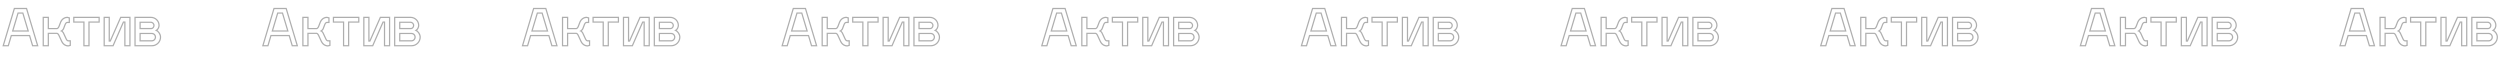 <?xml version="1.0" encoding="UTF-8"?> <svg xmlns="http://www.w3.org/2000/svg" width="4044" height="107" viewBox="0 0 4044 107" fill="none"> <path opacity="0.9" d="M438.311 57.518V56.518H437.566L437.353 57.232L438.311 57.518ZM467.831 57.518L468.79 57.232L468.577 56.518H467.831V57.518ZM472.751 74L471.793 74.286L472.006 75H472.751V74ZM480.951 74V75H482.295L481.909 73.713L480.951 74ZM462.911 13.73L463.869 13.443L463.656 12.73H462.911V13.73ZM443.231 13.73V12.73H442.487L442.273 13.443L443.231 13.73ZM425.191 74L424.233 73.713L423.848 75H425.191V74ZM433.391 74V75H434.137L434.35 74.286L433.391 74ZM449.217 21.11V20.11H448.473L448.26 20.823L449.217 21.11ZM456.925 21.11L457.883 20.823L457.67 20.11H456.925V21.11ZM465.617 50.138V51.138H466.961L466.575 49.851L465.617 50.138ZM440.525 50.138L439.568 49.851L439.182 51.138H440.525V50.138ZM438.311 58.518H467.831V56.518H438.311V58.518ZM466.873 57.804L471.793 74.286L473.71 73.714L468.79 57.232L466.873 57.804ZM472.751 75H480.951V73H472.751V75ZM481.909 73.713L463.869 13.443L461.953 14.017L479.993 74.287L481.909 73.713ZM462.911 12.73H443.231V14.73H462.911V12.73ZM442.273 13.443L424.233 73.713L426.149 74.287L444.189 14.017L442.273 13.443ZM425.191 75H433.391V73H425.191V75ZM434.35 74.286L439.27 57.804L437.353 57.232L432.433 73.714L434.35 74.286ZM449.217 22.11H456.925V20.11H449.217V22.11ZM455.968 21.397L464.66 50.425L466.575 49.851L457.883 20.823L455.968 21.397ZM465.617 49.138H440.525V51.138H465.617V49.138ZM441.483 50.425L450.175 21.397L448.26 20.823L439.568 49.851L441.483 50.425ZM512.013 53.91L512.138 52.918L512.076 52.91H512.013V53.91ZM515.293 57.108L516.201 56.688L516.196 56.676L515.293 57.108ZM519.803 66.866L518.896 67.285L518.897 67.288L519.803 66.866ZM530.463 74.246V75.246H530.59L530.712 75.215L530.463 74.246ZM533.661 73.426L533.91 74.395L534.661 74.202V73.426H533.661ZM533.661 66.046H534.661V65.046H533.661V66.046ZM527.019 62.848L527.935 62.445L527.931 62.437L527.927 62.428L527.019 62.848ZM522.509 53.09L523.417 52.67L523.411 52.657L523.404 52.643L522.509 53.09ZM519.475 50.056L518.99 49.182L517.003 50.286L519.159 51.005L519.475 50.056ZM522.673 46.694L521.741 46.334L521.737 46.343L522.673 46.694ZM525.461 39.478L524.533 39.107L524.529 39.118L525.461 39.478ZM532.103 36.28V37.28H533.103V36.28H532.103ZM532.103 28.9H533.103V28.124L532.352 27.931L532.103 28.9ZM528.905 28.08L529.154 27.111L529.032 27.08H528.905V28.08ZM518.245 35.46L517.333 35.051L517.322 35.075L517.313 35.1L518.245 35.46ZM515.457 42.676L514.525 42.316L514.521 42.325L515.457 42.676ZM512.177 46.284V47.284H512.249L512.319 47.274L512.177 46.284ZM498.155 46.284H497.155V47.284H498.155V46.284ZM498.155 28.08H499.155V27.08H498.155V28.08ZM489.955 28.08V27.08H488.955V28.08H489.955ZM489.955 74H488.955V75H489.955V74ZM498.155 74V75H499.155V74H498.155ZM498.155 53.91V52.91H497.155V53.91H498.155ZM511.889 54.902C512.658 54.998 513.516 55.709 514.391 57.539L516.196 56.676C515.267 54.735 513.993 53.15 512.138 52.918L511.889 54.902ZM514.386 57.528L518.896 67.285L520.711 66.447L516.201 56.688L514.386 57.528ZM518.897 67.288C521.252 72.348 525.513 75.246 530.463 75.246V73.246C526.394 73.246 522.783 70.896 520.71 66.444L518.897 67.288ZM530.712 75.215L533.91 74.395L533.413 72.457L530.215 73.277L530.712 75.215ZM534.661 73.426V66.046H532.661V73.426H534.661ZM533.661 65.046H530.463V67.046H533.661V65.046ZM530.463 65.046C529.783 65.046 528.8 64.413 527.935 62.445L526.104 63.251C527.042 65.383 528.52 67.046 530.463 67.046V65.046ZM527.927 62.428L523.417 52.67L521.602 53.51L526.112 63.267L527.927 62.428ZM523.404 52.643C523.045 51.925 522.381 51.137 521.755 50.522C521.433 50.205 521.097 49.911 520.781 49.673C520.487 49.452 520.135 49.222 519.792 49.107L519.159 51.005C519.159 51.004 519.198 51.019 519.283 51.069C519.363 51.117 519.463 51.184 519.579 51.272C519.811 51.446 520.081 51.68 520.353 51.948C520.915 52.501 521.4 53.107 521.615 53.537L523.404 52.643ZM519.961 50.93C520.435 50.667 521.182 50.091 521.862 49.432C522.528 48.787 523.282 47.92 523.61 47.045L521.737 46.343C521.573 46.78 521.097 47.389 520.471 47.995C519.86 48.586 519.254 49.035 518.99 49.182L519.961 50.93ZM523.606 47.054L526.394 39.838L524.529 39.118L521.741 46.334L523.606 47.054ZM526.39 39.849C527.154 37.939 528.21 37.28 528.905 37.28V35.28C526.977 35.28 525.409 36.917 524.533 39.107L526.39 39.849ZM528.905 37.28H532.103V35.28H528.905V37.28ZM533.103 36.28V28.9H531.103V36.28H533.103ZM532.352 27.931L529.154 27.111L528.657 29.049L531.855 29.869L532.352 27.931ZM528.905 27.08C524.051 27.08 519.612 29.966 517.333 35.051L519.158 35.869C521.143 31.442 524.904 29.08 528.905 29.08V27.08ZM517.313 35.1L514.525 42.316L516.39 43.036L519.178 35.82L517.313 35.1ZM514.521 42.325C514.194 43.198 513.725 43.946 513.235 44.48C512.722 45.038 512.283 45.259 512.036 45.294L512.319 47.274C513.22 47.145 514.052 46.547 514.707 45.833C515.385 45.096 515.983 44.122 516.394 43.027L514.521 42.325ZM512.177 45.284H498.155V47.284H512.177V45.284ZM499.155 46.284V28.08H497.155V46.284H499.155ZM498.155 27.08H489.955V29.08H498.155V27.08ZM488.955 28.08V74H490.955V28.08H488.955ZM489.955 75H498.155V73H489.955V75ZM499.155 74V53.91H497.155V74H499.155ZM498.155 54.91H512.013V52.91H498.155V54.91ZM563.964 74V75H564.964V74H563.964ZM563.964 35.706V34.706H562.964V35.706H563.964ZM580.364 35.706V36.706H581.364V35.706H580.364ZM580.364 28.08H581.364V27.08H580.364V28.08ZM539.364 28.08V27.08H538.364V28.08H539.364ZM539.364 35.706H538.364V36.706H539.364V35.706ZM555.764 35.706H556.764V34.706H555.764V35.706ZM555.764 74H554.764V75H555.764V74ZM564.964 74V35.706H562.964V74H564.964ZM563.964 36.706H580.364V34.706H563.964V36.706ZM581.364 35.706V28.08H579.364V35.706H581.364ZM580.364 27.08H539.364V29.08H580.364V27.08ZM538.364 28.08V35.706H540.364V28.08H538.364ZM539.364 36.706H555.764V34.706H539.364V36.706ZM554.764 35.706V74H556.764V35.706H554.764ZM555.764 75H563.964V73H555.764V75ZM630.188 74V75H631.188V74H630.188ZM630.188 28.08H631.188V27.08H630.188V28.08ZM615.264 28.08V27.08H614.612L614.349 27.676L615.264 28.08ZM598.372 66.374V67.374H599.023L599.287 66.778L598.372 66.374ZM596.732 66.374H595.732V67.374H596.732V66.374ZM596.732 28.08H597.732V27.08H596.732V28.08ZM588.532 28.08V27.08H587.532V28.08H588.532ZM588.532 74H587.532V75H588.532V74ZM602.882 74V75H603.536L603.798 74.4L602.882 74ZM619.61 35.706V34.706H618.955L618.693 35.306L619.61 35.706ZM621.988 35.706H622.988V34.706H621.988V35.706ZM621.988 74H620.988V75H621.988V74ZM631.188 74V28.08H629.188V74H631.188ZM630.188 27.08H615.264V29.08H630.188V27.08ZM614.349 27.676L597.457 65.97L599.287 66.778L616.179 28.484L614.349 27.676ZM598.372 65.374H596.732V67.374H598.372V65.374ZM597.732 66.374V28.08H595.732V66.374H597.732ZM596.732 27.08H588.532V29.08H596.732V27.08ZM587.532 28.08V74H589.532V28.08H587.532ZM588.532 75H602.882V73H588.532V75ZM603.798 74.4L620.526 36.106L618.693 35.306L601.965 73.6L603.798 74.4ZM619.61 36.706H621.988V34.706H619.61V36.706ZM620.988 35.706V74H622.988V35.706H620.988ZM621.988 75H630.188V73H621.988V75ZM672.86 49.154L672.403 48.265L670.514 49.236L672.466 50.073L672.86 49.154ZM638.42 28.08V27.08H637.42V28.08H638.42ZM638.42 74H637.42V75H638.42V74ZM646.62 66.046H645.62V67.046H646.62V66.046ZM646.62 54.156V53.156H645.62V54.156H646.62ZM665.07 46.202V47.202H665.112L665.153 47.199L665.07 46.202ZM646.62 46.202H645.62V47.202H646.62V46.202ZM646.62 36.034V35.034H645.62V36.034H646.62ZM680.666 60.06C680.666 57.531 679.746 54.988 678.395 52.896C677.049 50.812 675.208 49.072 673.254 48.235L672.466 50.073C673.957 50.712 675.519 52.129 676.715 53.981C677.906 55.825 678.666 57.997 678.666 60.06H680.666ZM673.318 50.043C675.002 49.177 676.237 47.629 677.045 46.014C677.854 44.396 678.288 42.604 678.288 41.118H676.288C676.288 42.256 675.944 43.744 675.256 45.119C674.567 46.497 673.589 47.655 672.403 48.265L673.318 50.043ZM678.288 41.118C678.288 33.337 671.924 27.08 664.086 27.08V29.08C670.844 29.08 676.288 34.467 676.288 41.118H678.288ZM664.086 27.08H638.42V29.08H664.086V27.08ZM637.42 28.08V74H639.42V28.08H637.42ZM638.42 75H665.726V73H638.42V75ZM665.726 75C673.987 75 680.666 68.32 680.666 60.06H678.666C678.666 67.216 672.882 73 665.726 73V75ZM665.726 55.156C668.336 55.156 670.466 57.377 670.466 60.06H672.466C672.466 56.347 669.513 53.156 665.726 53.156V55.156ZM670.466 60.06C670.466 62.688 668.31 65.046 665.726 65.046V67.046C669.539 67.046 672.466 63.664 672.466 60.06H670.466ZM665.726 65.046H646.62V67.046H665.726V65.046ZM647.62 66.046V54.156H645.62V66.046H647.62ZM646.62 55.156H665.726V53.156H646.62V55.156ZM664.086 37.034C666.219 37.034 668.088 38.943 668.088 41.118H670.088C670.088 37.881 667.365 35.034 664.086 35.034V37.034ZM668.088 41.118C668.088 43.469 666.358 45.091 664.987 45.206L665.153 47.199C667.718 46.985 670.088 44.343 670.088 41.118H668.088ZM665.07 45.202H646.62V47.202H665.07V45.202ZM647.62 46.202V36.034H645.62V46.202H647.62ZM646.62 37.034H664.086V35.034H646.62V37.034Z" fill="#A6A6A6"></path> <path opacity="0.9" d="M2538.31 57.518V56.518H2537.57L2537.35 57.232L2538.31 57.518ZM2567.83 57.518L2568.79 57.232L2568.58 56.518H2567.83V57.518ZM2572.75 74L2571.79 74.286L2572.01 75H2572.75V74ZM2580.95 74V75H2582.29L2581.91 73.713L2580.95 74ZM2562.91 13.73L2563.87 13.443L2563.66 12.73H2562.91V13.73ZM2543.23 13.73V12.73H2542.49L2542.27 13.443L2543.23 13.73ZM2525.19 74L2524.23 73.713L2523.85 75H2525.19V74ZM2533.39 74V75H2534.14L2534.35 74.286L2533.39 74ZM2549.22 21.11V20.11H2548.47L2548.26 20.823L2549.22 21.11ZM2556.93 21.11L2557.88 20.823L2557.67 20.11H2556.93V21.11ZM2565.62 50.138V51.138H2566.96L2566.58 49.851L2565.62 50.138ZM2540.53 50.138L2539.57 49.851L2539.18 51.138H2540.53V50.138ZM2538.31 58.518H2567.83V56.518H2538.31V58.518ZM2566.87 57.804L2571.79 74.286L2573.71 73.714L2568.79 57.232L2566.87 57.804ZM2572.75 75H2580.95V73H2572.75V75ZM2581.91 73.713L2563.87 13.443L2561.95 14.017L2579.99 74.287L2581.91 73.713ZM2562.91 12.73H2543.23V14.73H2562.91V12.73ZM2542.27 13.443L2524.23 73.713L2526.15 74.287L2544.19 14.017L2542.27 13.443ZM2525.19 75H2533.39V73H2525.19V75ZM2534.35 74.286L2539.27 57.804L2537.35 57.232L2532.43 73.714L2534.35 74.286ZM2549.22 22.11H2556.93V20.11H2549.22V22.11ZM2555.97 21.397L2564.66 50.425L2566.58 49.851L2557.88 20.823L2555.97 21.397ZM2565.62 49.138H2540.53V51.138H2565.62V49.138ZM2541.48 50.425L2550.18 21.397L2548.26 20.823L2539.57 49.851L2541.48 50.425ZM2612.01 53.91L2612.14 52.918L2612.08 52.91H2612.01V53.91ZM2615.29 57.108L2616.2 56.688L2616.2 56.676L2615.29 57.108ZM2619.8 66.866L2618.9 67.285L2618.9 67.288L2619.8 66.866ZM2630.46 74.246V75.246H2630.59L2630.71 75.215L2630.46 74.246ZM2633.66 73.426L2633.91 74.395L2634.66 74.202V73.426H2633.66ZM2633.66 66.046H2634.66V65.046H2633.66V66.046ZM2627.02 62.848L2627.93 62.445L2627.93 62.437L2627.93 62.428L2627.02 62.848ZM2622.51 53.09L2623.42 52.67L2623.41 52.657L2623.4 52.643L2622.51 53.09ZM2619.48 50.056L2618.99 49.182L2617 50.286L2619.16 51.005L2619.48 50.056ZM2622.67 46.694L2621.74 46.334L2621.74 46.343L2622.67 46.694ZM2625.46 39.478L2624.53 39.107L2624.53 39.118L2625.46 39.478ZM2632.1 36.28V37.28H2633.1V36.28H2632.1ZM2632.1 28.9H2633.1V28.124L2632.35 27.931L2632.1 28.9ZM2628.91 28.08L2629.15 27.111L2629.03 27.08H2628.91V28.08ZM2618.25 35.46L2617.33 35.051L2617.32 35.075L2617.31 35.1L2618.25 35.46ZM2615.46 42.676L2614.52 42.316L2614.52 42.325L2615.46 42.676ZM2612.18 46.284V47.284H2612.25L2612.32 47.274L2612.18 46.284ZM2598.16 46.284H2597.16V47.284H2598.16V46.284ZM2598.16 28.08H2599.16V27.08H2598.16V28.08ZM2589.96 28.08V27.08H2588.96V28.08H2589.96ZM2589.96 74H2588.96V75H2589.96V74ZM2598.16 74V75H2599.16V74H2598.16ZM2598.16 53.91V52.91H2597.16V53.91H2598.16ZM2611.89 54.902C2612.66 54.998 2613.52 55.709 2614.39 57.539L2616.2 56.676C2615.27 54.735 2613.99 53.15 2612.14 52.918L2611.89 54.902ZM2614.39 57.528L2618.9 67.285L2620.71 66.447L2616.2 56.688L2614.39 57.528ZM2618.9 67.288C2621.25 72.348 2625.51 75.246 2630.46 75.246V73.246C2626.39 73.246 2622.78 70.896 2620.71 66.444L2618.9 67.288ZM2630.71 75.215L2633.91 74.395L2633.41 72.457L2630.22 73.277L2630.71 75.215ZM2634.66 73.426V66.046H2632.66V73.426H2634.66ZM2633.66 65.046H2630.46V67.046H2633.66V65.046ZM2630.46 65.046C2629.78 65.046 2628.8 64.413 2627.93 62.445L2626.1 63.251C2627.04 65.383 2628.52 67.046 2630.46 67.046V65.046ZM2627.93 62.428L2623.42 52.67L2621.6 53.51L2626.11 63.267L2627.93 62.428ZM2623.4 52.643C2623.04 51.925 2622.38 51.137 2621.75 50.522C2621.43 50.205 2621.1 49.911 2620.78 49.673C2620.49 49.452 2620.14 49.222 2619.79 49.107L2619.16 51.005C2619.16 51.004 2619.2 51.019 2619.28 51.069C2619.36 51.117 2619.46 51.184 2619.58 51.272C2619.81 51.446 2620.08 51.68 2620.35 51.948C2620.92 52.501 2621.4 53.107 2621.62 53.537L2623.4 52.643ZM2619.96 50.93C2620.43 50.667 2621.18 50.091 2621.86 49.432C2622.53 48.787 2623.28 47.92 2623.61 47.045L2621.74 46.343C2621.57 46.78 2621.1 47.389 2620.47 47.995C2619.86 48.586 2619.25 49.035 2618.99 49.182L2619.96 50.93ZM2623.61 47.054L2626.39 39.838L2624.53 39.118L2621.74 46.334L2623.61 47.054ZM2626.39 39.849C2627.15 37.939 2628.21 37.28 2628.91 37.28V35.28C2626.98 35.28 2625.41 36.917 2624.53 39.107L2626.39 39.849ZM2628.91 37.28H2632.1V35.28H2628.91V37.28ZM2633.1 36.28V28.9H2631.1V36.28H2633.1ZM2632.35 27.931L2629.15 27.111L2628.66 29.049L2631.86 29.869L2632.35 27.931ZM2628.91 27.08C2624.05 27.08 2619.61 29.966 2617.33 35.051L2619.16 35.869C2621.14 31.442 2624.9 29.08 2628.91 29.08V27.08ZM2617.31 35.1L2614.52 42.316L2616.39 43.036L2619.18 35.82L2617.31 35.1ZM2614.52 42.325C2614.19 43.198 2613.73 43.946 2613.24 44.48C2612.72 45.038 2612.28 45.259 2612.04 45.294L2612.32 47.274C2613.22 47.145 2614.05 46.547 2614.71 45.833C2615.39 45.096 2615.98 44.122 2616.39 43.027L2614.52 42.325ZM2612.18 45.284H2598.16V47.284H2612.18V45.284ZM2599.16 46.284V28.08H2597.16V46.284H2599.16ZM2598.16 27.08H2589.96V29.08H2598.16V27.08ZM2588.96 28.08V74H2590.96V28.08H2588.96ZM2589.96 75H2598.16V73H2589.96V75ZM2599.16 74V53.91H2597.16V74H2599.16ZM2598.16 54.91H2612.01V52.91H2598.16V54.91ZM2663.96 74V75H2664.96V74H2663.96ZM2663.96 35.706V34.706H2662.96V35.706H2663.96ZM2680.36 35.706V36.706H2681.36V35.706H2680.36ZM2680.36 28.08H2681.36V27.08H2680.36V28.08ZM2639.36 28.08V27.08H2638.36V28.08H2639.36ZM2639.36 35.706H2638.36V36.706H2639.36V35.706ZM2655.76 35.706H2656.76V34.706H2655.76V35.706ZM2655.76 74H2654.76V75H2655.76V74ZM2664.96 74V35.706H2662.96V74H2664.96ZM2663.96 36.706H2680.36V34.706H2663.96V36.706ZM2681.36 35.706V28.08H2679.36V35.706H2681.36ZM2680.36 27.08H2639.36V29.08H2680.36V27.08ZM2638.36 28.08V35.706H2640.36V28.08H2638.36ZM2639.36 36.706H2655.76V34.706H2639.36V36.706ZM2654.76 35.706V74H2656.76V35.706H2654.76ZM2655.76 75H2663.96V73H2655.76V75ZM2730.19 74V75H2731.19V74H2730.19ZM2730.19 28.08H2731.19V27.08H2730.19V28.08ZM2715.26 28.08V27.08H2714.61L2714.35 27.676L2715.26 28.08ZM2698.37 66.374V67.374H2699.02L2699.29 66.778L2698.37 66.374ZM2696.73 66.374H2695.73V67.374H2696.73V66.374ZM2696.73 28.08H2697.73V27.08H2696.73V28.08ZM2688.53 28.08V27.08H2687.53V28.08H2688.53ZM2688.53 74H2687.53V75H2688.53V74ZM2702.88 74V75H2703.54L2703.8 74.4L2702.88 74ZM2719.61 35.706V34.706H2718.96L2718.69 35.306L2719.61 35.706ZM2721.99 35.706H2722.99V34.706H2721.99V35.706ZM2721.99 74H2720.99V75H2721.99V74ZM2731.19 74V28.08H2729.19V74H2731.19ZM2730.19 27.08H2715.26V29.08H2730.19V27.08ZM2714.35 27.676L2697.46 65.97L2699.29 66.778L2716.18 28.484L2714.35 27.676ZM2698.37 65.374H2696.73V67.374H2698.37V65.374ZM2697.73 66.374V28.08H2695.73V66.374H2697.73ZM2696.73 27.08H2688.53V29.08H2696.73V27.08ZM2687.53 28.08V74H2689.53V28.08H2687.53ZM2688.53 75H2702.88V73H2688.53V75ZM2703.8 74.4L2720.53 36.106L2718.69 35.306L2701.97 73.6L2703.8 74.4ZM2719.61 36.706H2721.99V34.706H2719.61V36.706ZM2720.99 35.706V74H2722.99V35.706H2720.99ZM2721.99 75H2730.19V73H2721.99V75ZM2772.86 49.154L2772.4 48.265L2770.51 49.236L2772.47 50.073L2772.86 49.154ZM2738.42 28.08V27.08H2737.42V28.08H2738.42ZM2738.42 74H2737.42V75H2738.42V74ZM2746.62 66.046H2745.62V67.046H2746.62V66.046ZM2746.62 54.156V53.156H2745.62V54.156H2746.62ZM2765.07 46.202V47.202H2765.11L2765.15 47.199L2765.07 46.202ZM2746.62 46.202H2745.62V47.202H2746.62V46.202ZM2746.62 36.034V35.034H2745.62V36.034H2746.62ZM2780.67 60.06C2780.67 57.531 2779.75 54.988 2778.39 52.896C2777.05 50.812 2775.21 49.072 2773.25 48.235L2772.47 50.073C2773.96 50.712 2775.52 52.129 2776.71 53.981C2777.91 55.825 2778.67 57.997 2778.67 60.06H2780.67ZM2773.32 50.043C2775 49.177 2776.24 47.629 2777.04 46.014C2777.85 44.396 2778.29 42.604 2778.29 41.118H2776.29C2776.29 42.256 2775.94 43.744 2775.26 45.119C2774.57 46.497 2773.59 47.655 2772.4 48.265L2773.32 50.043ZM2778.29 41.118C2778.29 33.337 2771.92 27.08 2764.09 27.08V29.08C2770.84 29.08 2776.29 34.467 2776.29 41.118H2778.29ZM2764.09 27.08H2738.42V29.08H2764.09V27.08ZM2737.42 28.08V74H2739.42V28.08H2737.42ZM2738.42 75H2765.73V73H2738.42V75ZM2765.73 75C2773.99 75 2780.67 68.32 2780.67 60.06H2778.67C2778.67 67.216 2772.88 73 2765.73 73V75ZM2765.73 55.156C2768.34 55.156 2770.47 57.377 2770.47 60.06H2772.47C2772.47 56.347 2769.51 53.156 2765.73 53.156V55.156ZM2770.47 60.06C2770.47 62.688 2768.31 65.046 2765.73 65.046V67.046C2769.54 67.046 2772.47 63.664 2772.47 60.06H2770.47ZM2765.73 65.046H2746.62V67.046H2765.73V65.046ZM2747.62 66.046V54.156H2745.62V66.046H2747.62ZM2746.62 55.156H2765.73V53.156H2746.62V55.156ZM2764.09 37.034C2766.22 37.034 2768.09 38.943 2768.09 41.118H2770.09C2770.09 37.881 2767.37 35.034 2764.09 35.034V37.034ZM2768.09 41.118C2768.09 43.469 2766.36 45.091 2764.99 45.206L2765.15 47.199C2767.72 46.985 2770.09 44.343 2770.09 41.118H2768.09ZM2765.07 45.202H2746.62V47.202H2765.07V45.202ZM2747.62 46.202V36.034H2745.62V46.202H2747.62ZM2746.62 37.034H2764.09V35.034H2746.62V37.034Z" fill="#A6A6A6"></path> <path opacity="0.9" d="M18.311 57.518V56.518H17.566L17.353 57.232L18.311 57.518ZM47.831 57.518L48.79 57.232L48.577 56.518H47.831V57.518ZM52.752 74L51.793 74.286L52.006 75H52.752V74ZM60.952 74V75H62.295L61.91 73.713L60.952 74ZM42.911 13.73L43.87 13.443L43.656 12.73H42.911V13.73ZM23.232 13.73V12.73H22.487L22.273 13.443L23.232 13.73ZM5.191 74L4.233 73.713L3.848 75H5.191V74ZM13.392 74V75H14.137L14.35 74.286L13.392 74ZM29.218 21.11V20.11H28.473L28.259 20.823L29.218 21.11ZM36.925 21.11L37.883 20.823L37.67 20.11H36.925V21.11ZM45.617 50.138V51.138H46.961L46.575 49.851L45.617 50.138ZM20.526 50.138L19.567 49.851L19.182 51.138H20.526V50.138ZM18.311 58.518H47.831V56.518H18.311V58.518ZM46.873 57.804L51.793 74.286L53.71 73.714L48.79 57.232L46.873 57.804ZM52.752 75H60.952V73H52.752V75ZM61.91 73.713L43.87 13.443L41.953 14.017L59.993 74.287L61.91 73.713ZM42.911 12.73H23.232V14.73H42.911V12.73ZM22.273 13.443L4.233 73.713L6.149 74.287L24.189 14.017L22.273 13.443ZM5.191 75H13.392V73H5.191V75ZM14.35 74.286L19.27 57.804L17.353 57.232L12.433 73.714L14.35 74.286ZM29.218 22.11H36.925V20.11H29.218V22.11ZM35.968 21.397L44.66 50.425L46.575 49.851L37.883 20.823L35.968 21.397ZM45.617 49.138H20.526V51.138H45.617V49.138ZM21.483 50.425L30.175 21.397L28.259 20.823L19.567 49.851L21.483 50.425ZM92.013 53.91L92.138 52.918L92.076 52.91H92.013V53.91ZM95.293 57.108L96.201 56.688L96.196 56.676L95.293 57.108ZM99.803 66.866L98.896 67.285L98.897 67.288L99.803 66.866ZM110.463 74.246V75.246H110.59L110.712 75.215L110.463 74.246ZM113.661 73.426L113.91 74.395L114.661 74.202V73.426H113.661ZM113.661 66.046H114.661V65.046H113.661V66.046ZM107.019 62.848L107.935 62.445L107.931 62.437L107.927 62.428L107.019 62.848ZM102.509 53.09L103.417 52.67L103.411 52.657L103.404 52.643L102.509 53.09ZM99.475 50.056L98.99 49.182L97.003 50.286L99.159 51.005L99.475 50.056ZM102.673 46.694L101.741 46.334L101.737 46.343L102.673 46.694ZM105.461 39.478L104.533 39.107L104.529 39.118L105.461 39.478ZM112.103 36.28V37.28H113.103V36.28H112.103ZM112.103 28.9H113.103V28.124L112.352 27.931L112.103 28.9ZM108.905 28.08L109.154 27.111L109.032 27.08H108.905V28.08ZM98.246 35.46L97.333 35.051L97.322 35.075L97.313 35.1L98.246 35.46ZM95.457 42.676L94.525 42.316L94.521 42.325L95.457 42.676ZM92.177 46.284V47.284H92.249L92.319 47.274L92.177 46.284ZM78.156 46.284H77.156V47.284H78.156V46.284ZM78.156 28.08H79.156V27.08H78.156V28.08ZM69.956 28.08V27.08H68.956V28.08H69.956ZM69.956 74H68.956V75H69.956V74ZM78.156 74V75H79.156V74H78.156ZM78.156 53.91V52.91H77.156V53.91H78.156ZM91.889 54.902C92.658 54.998 93.516 55.709 94.391 57.539L96.196 56.676C95.267 54.735 93.993 53.15 92.138 52.918L91.889 54.902ZM94.386 57.528L98.896 67.285L100.711 66.447L96.201 56.688L94.386 57.528ZM98.897 67.288C101.252 72.348 105.513 75.246 110.463 75.246V73.246C106.394 73.246 102.783 70.896 100.71 66.444L98.897 67.288ZM110.712 75.215L113.91 74.395L113.413 72.457L110.215 73.277L110.712 75.215ZM114.661 73.426V66.046H112.661V73.426H114.661ZM113.661 65.046H110.463V67.046H113.661V65.046ZM110.463 65.046C109.783 65.046 108.8 64.413 107.935 62.445L106.104 63.251C107.042 65.383 108.52 67.046 110.463 67.046V65.046ZM107.927 62.428L103.417 52.67L101.602 53.51L106.112 63.267L107.927 62.428ZM103.404 52.643C103.045 51.925 102.381 51.137 101.755 50.522C101.433 50.205 101.097 49.911 100.781 49.673C100.487 49.452 100.135 49.222 99.792 49.107L99.159 51.005C99.159 51.004 99.198 51.019 99.283 51.069C99.363 51.117 99.463 51.184 99.579 51.272C99.811 51.446 100.081 51.68 100.353 51.948C100.915 52.501 101.4 53.107 101.615 53.537L103.404 52.643ZM99.961 50.93C100.435 50.667 101.182 50.091 101.862 49.432C102.528 48.787 103.282 47.92 103.61 47.045L101.737 46.343C101.573 46.78 101.097 47.389 100.471 47.995C99.86 48.586 99.254 49.035 98.99 49.182L99.961 50.93ZM103.606 47.054L106.394 39.838L104.529 39.118L101.741 46.334L103.606 47.054ZM106.39 39.849C107.154 37.939 108.21 37.28 108.905 37.28V35.28C106.977 35.28 105.409 36.917 104.533 39.107L106.39 39.849ZM108.905 37.28H112.103V35.28H108.905V37.28ZM113.103 36.28V28.9H111.103V36.28H113.103ZM112.352 27.931L109.154 27.111L108.657 29.049L111.855 29.869L112.352 27.931ZM108.905 27.08C104.051 27.08 99.612 29.966 97.333 35.051L99.158 35.869C101.143 31.442 104.904 29.08 108.905 29.08V27.08ZM97.313 35.1L94.525 42.316L96.39 43.036L99.178 35.82L97.313 35.1ZM94.521 42.325C94.194 43.198 93.725 43.946 93.235 44.48C92.722 45.038 92.283 45.259 92.036 45.294L92.319 47.274C93.22 47.145 94.052 46.547 94.707 45.833C95.385 45.096 95.983 44.122 96.394 43.027L94.521 42.325ZM92.177 45.284H78.156V47.284H92.177V45.284ZM79.156 46.284V28.08H77.156V46.284H79.156ZM78.156 27.08H69.956V29.08H78.156V27.08ZM68.956 28.08V74H70.956V28.08H68.956ZM69.956 75H78.156V73H69.956V75ZM79.156 74V53.91H77.156V74H79.156ZM78.156 54.91H92.013V52.91H78.156V54.91ZM143.964 74V75H144.964V74H143.964ZM143.964 35.706V34.706H142.964V35.706H143.964ZM160.364 35.706V36.706H161.364V35.706H160.364ZM160.364 28.08H161.364V27.08H160.364V28.08ZM119.364 28.08V27.08H118.364V28.08H119.364ZM119.364 35.706H118.364V36.706H119.364V35.706ZM135.764 35.706H136.764V34.706H135.764V35.706ZM135.764 74H134.764V75H135.764V74ZM144.964 74V35.706H142.964V74H144.964ZM143.964 36.706H160.364V34.706H143.964V36.706ZM161.364 35.706V28.08H159.364V35.706H161.364ZM160.364 27.08H119.364V29.08H160.364V27.08ZM118.364 28.08V35.706H120.364V28.08H118.364ZM119.364 36.706H135.764V34.706H119.364V36.706ZM134.764 35.706V74H136.764V35.706H134.764ZM135.764 75H143.964V73H135.764V75ZM210.188 74V75H211.188V74H210.188ZM210.188 28.08H211.188V27.08H210.188V28.08ZM195.264 28.08V27.08H194.612L194.349 27.676L195.264 28.08ZM178.372 66.374V67.374H179.023L179.287 66.778L178.372 66.374ZM176.732 66.374H175.732V67.374H176.732V66.374ZM176.732 28.08H177.732V27.08H176.732V28.08ZM168.532 28.08V27.08H167.532V28.08H168.532ZM168.532 74H167.532V75H168.532V74ZM182.882 74V75H183.536L183.798 74.4L182.882 74ZM199.61 35.706V34.706H198.955L198.693 35.306L199.61 35.706ZM201.988 35.706H202.988V34.706H201.988V35.706ZM201.988 74H200.988V75H201.988V74ZM211.188 74V28.08H209.188V74H211.188ZM210.188 27.08H195.264V29.08H210.188V27.08ZM194.349 27.676L177.457 65.97L179.287 66.778L196.179 28.484L194.349 27.676ZM178.372 65.374H176.732V67.374H178.372V65.374ZM177.732 66.374V28.08H175.732V66.374H177.732ZM176.732 27.08H168.532V29.08H176.732V27.08ZM167.532 28.08V74H169.532V28.08H167.532ZM168.532 75H182.882V73H168.532V75ZM183.798 74.4L200.526 36.106L198.693 35.306L181.965 73.6L183.798 74.4ZM199.61 36.706H201.988V34.706H199.61V36.706ZM200.988 35.706V74H202.988V35.706H200.988ZM201.988 75H210.188V73H201.988V75ZM252.86 49.154L252.403 48.265L250.514 49.236L252.466 50.073L252.86 49.154ZM218.42 28.08V27.08H217.42V28.08H218.42ZM218.42 74H217.42V75H218.42V74ZM226.62 66.046H225.62V67.046H226.62V66.046ZM226.62 54.156V53.156H225.62V54.156H226.62ZM245.07 46.202V47.202H245.112L245.153 47.199L245.07 46.202ZM226.62 46.202H225.62V47.202H226.62V46.202ZM226.62 36.034V35.034H225.62V36.034H226.62ZM260.666 60.06C260.666 57.531 259.746 54.988 258.395 52.896C257.049 50.812 255.208 49.072 253.254 48.235L252.466 50.073C253.957 50.712 255.519 52.129 256.715 53.981C257.906 55.825 258.666 57.997 258.666 60.06H260.666ZM253.318 50.043C255.002 49.177 256.237 47.629 257.045 46.014C257.854 44.396 258.288 42.604 258.288 41.118H256.288C256.288 42.256 255.944 43.744 255.256 45.119C254.567 46.497 253.589 47.655 252.403 48.265L253.318 50.043ZM258.288 41.118C258.288 33.337 251.924 27.08 244.086 27.08V29.08C250.844 29.08 256.288 34.467 256.288 41.118H258.288ZM244.086 27.08H218.42V29.08H244.086V27.08ZM217.42 28.08V74H219.42V28.08H217.42ZM218.42 75H245.726V73H218.42V75ZM245.726 75C253.987 75 260.666 68.32 260.666 60.06H258.666C258.666 67.216 252.882 73 245.726 73V75ZM245.726 55.156C248.336 55.156 250.466 57.377 250.466 60.06H252.466C252.466 56.347 249.513 53.156 245.726 53.156V55.156ZM250.466 60.06C250.466 62.688 248.31 65.046 245.726 65.046V67.046C249.539 67.046 252.466 63.664 252.466 60.06H250.466ZM245.726 65.046H226.62V67.046H245.726V65.046ZM227.62 66.046V54.156H225.62V66.046H227.62ZM226.62 55.156H245.726V53.156H226.62V55.156ZM244.086 37.034C246.219 37.034 248.088 38.943 248.088 41.118H250.088C250.088 37.881 247.365 35.034 244.086 35.034V37.034ZM248.088 41.118C248.088 43.469 246.358 45.091 244.987 45.206L245.153 47.199C247.718 46.985 250.088 44.343 250.088 41.118H248.088ZM245.07 45.202H226.62V47.202H245.07V45.202ZM227.62 46.202V36.034H225.62V46.202H227.62ZM226.62 37.034H244.086V35.034H226.62V37.034Z" fill="#A6A6A6"></path> <path opacity="0.9" d="M2118.31 57.518V56.518H2117.57L2117.35 57.232L2118.31 57.518ZM2147.83 57.518L2148.79 57.232L2148.58 56.518H2147.83V57.518ZM2152.75 74L2151.79 74.286L2152.01 75H2152.75V74ZM2160.95 74V75H2162.29L2161.91 73.713L2160.95 74ZM2142.91 13.73L2143.87 13.443L2143.66 12.73H2142.91V13.73ZM2123.23 13.73V12.73H2122.49L2122.27 13.443L2123.23 13.73ZM2105.19 74L2104.23 73.713L2103.85 75H2105.19V74ZM2113.39 74V75H2114.14L2114.35 74.286L2113.39 74ZM2129.22 21.11V20.11H2128.47L2128.26 20.823L2129.22 21.11ZM2136.93 21.11L2137.88 20.823L2137.67 20.11H2136.93V21.11ZM2145.62 50.138V51.138H2146.96L2146.58 49.851L2145.62 50.138ZM2120.53 50.138L2119.57 49.851L2119.18 51.138H2120.53V50.138ZM2118.31 58.518H2147.83V56.518H2118.31V58.518ZM2146.87 57.804L2151.79 74.286L2153.71 73.714L2148.79 57.232L2146.87 57.804ZM2152.75 75H2160.95V73H2152.75V75ZM2161.91 73.713L2143.87 13.443L2141.95 14.017L2159.99 74.287L2161.91 73.713ZM2142.91 12.73H2123.23V14.73H2142.91V12.73ZM2122.27 13.443L2104.23 73.713L2106.15 74.287L2124.19 14.017L2122.27 13.443ZM2105.19 75H2113.39V73H2105.19V75ZM2114.35 74.286L2119.27 57.804L2117.35 57.232L2112.43 73.714L2114.35 74.286ZM2129.22 22.11H2136.93V20.11H2129.22V22.11ZM2135.97 21.397L2144.66 50.425L2146.58 49.851L2137.88 20.823L2135.97 21.397ZM2145.62 49.138H2120.53V51.138H2145.62V49.138ZM2121.48 50.425L2130.18 21.397L2128.26 20.823L2119.57 49.851L2121.48 50.425ZM2192.01 53.91L2192.14 52.918L2192.08 52.91H2192.01V53.91ZM2195.29 57.108L2196.2 56.688L2196.2 56.676L2195.29 57.108ZM2199.8 66.866L2198.9 67.285L2198.9 67.288L2199.8 66.866ZM2210.46 74.246V75.246H2210.59L2210.71 75.215L2210.46 74.246ZM2213.66 73.426L2213.91 74.395L2214.66 74.202V73.426H2213.66ZM2213.66 66.046H2214.66V65.046H2213.66V66.046ZM2207.02 62.848L2207.93 62.445L2207.93 62.437L2207.93 62.428L2207.02 62.848ZM2202.51 53.09L2203.42 52.67L2203.41 52.657L2203.4 52.643L2202.51 53.09ZM2199.48 50.056L2198.99 49.182L2197 50.286L2199.16 51.005L2199.48 50.056ZM2202.67 46.694L2201.74 46.334L2201.74 46.343L2202.67 46.694ZM2205.46 39.478L2204.53 39.107L2204.53 39.118L2205.46 39.478ZM2212.1 36.28V37.28H2213.1V36.28H2212.1ZM2212.1 28.9H2213.1V28.124L2212.35 27.931L2212.1 28.9ZM2208.91 28.08L2209.15 27.111L2209.03 27.08H2208.91V28.08ZM2198.25 35.46L2197.33 35.051L2197.32 35.075L2197.31 35.1L2198.25 35.46ZM2195.46 42.676L2194.52 42.316L2194.52 42.325L2195.46 42.676ZM2192.18 46.284V47.284H2192.25L2192.32 47.274L2192.18 46.284ZM2178.16 46.284H2177.16V47.284H2178.16V46.284ZM2178.16 28.08H2179.16V27.08H2178.16V28.08ZM2169.96 28.08V27.08H2168.96V28.08H2169.96ZM2169.96 74H2168.96V75H2169.96V74ZM2178.16 74V75H2179.16V74H2178.16ZM2178.16 53.91V52.91H2177.16V53.91H2178.16ZM2191.89 54.902C2192.66 54.998 2193.52 55.709 2194.39 57.539L2196.2 56.676C2195.27 54.735 2193.99 53.15 2192.14 52.918L2191.89 54.902ZM2194.39 57.528L2198.9 67.285L2200.71 66.447L2196.2 56.688L2194.39 57.528ZM2198.9 67.288C2201.25 72.348 2205.51 75.246 2210.46 75.246V73.246C2206.39 73.246 2202.78 70.896 2200.71 66.444L2198.9 67.288ZM2210.71 75.215L2213.91 74.395L2213.41 72.457L2210.22 73.277L2210.71 75.215ZM2214.66 73.426V66.046H2212.66V73.426H2214.66ZM2213.66 65.046H2210.46V67.046H2213.66V65.046ZM2210.46 65.046C2209.78 65.046 2208.8 64.413 2207.93 62.445L2206.1 63.251C2207.04 65.383 2208.52 67.046 2210.46 67.046V65.046ZM2207.93 62.428L2203.42 52.67L2201.6 53.51L2206.11 63.267L2207.93 62.428ZM2203.4 52.643C2203.04 51.925 2202.38 51.137 2201.75 50.522C2201.43 50.205 2201.1 49.911 2200.78 49.673C2200.49 49.452 2200.14 49.222 2199.79 49.107L2199.16 51.005C2199.16 51.004 2199.2 51.019 2199.28 51.069C2199.36 51.117 2199.46 51.184 2199.58 51.272C2199.81 51.446 2200.08 51.68 2200.35 51.948C2200.92 52.501 2201.4 53.107 2201.62 53.537L2203.4 52.643ZM2199.96 50.93C2200.43 50.667 2201.18 50.091 2201.86 49.432C2202.53 48.787 2203.28 47.92 2203.61 47.045L2201.74 46.343C2201.57 46.78 2201.1 47.389 2200.47 47.995C2199.86 48.586 2199.25 49.035 2198.99 49.182L2199.96 50.93ZM2203.61 47.054L2206.39 39.838L2204.53 39.118L2201.74 46.334L2203.61 47.054ZM2206.39 39.849C2207.15 37.939 2208.21 37.28 2208.91 37.28V35.28C2206.98 35.28 2205.41 36.917 2204.53 39.107L2206.39 39.849ZM2208.91 37.28H2212.1V35.28H2208.91V37.28ZM2213.1 36.28V28.9H2211.1V36.28H2213.1ZM2212.35 27.931L2209.15 27.111L2208.66 29.049L2211.86 29.869L2212.35 27.931ZM2208.91 27.08C2204.05 27.08 2199.61 29.966 2197.33 35.051L2199.16 35.869C2201.14 31.442 2204.9 29.08 2208.91 29.08V27.08ZM2197.31 35.1L2194.52 42.316L2196.39 43.036L2199.18 35.82L2197.31 35.1ZM2194.52 42.325C2194.19 43.198 2193.73 43.946 2193.24 44.48C2192.72 45.038 2192.28 45.259 2192.04 45.294L2192.32 47.274C2193.22 47.145 2194.05 46.547 2194.71 45.833C2195.39 45.096 2195.98 44.122 2196.39 43.027L2194.52 42.325ZM2192.18 45.284H2178.16V47.284H2192.18V45.284ZM2179.16 46.284V28.08H2177.16V46.284H2179.16ZM2178.16 27.08H2169.96V29.08H2178.16V27.08ZM2168.96 28.08V74H2170.96V28.08H2168.96ZM2169.96 75H2178.16V73H2169.96V75ZM2179.16 74V53.91H2177.16V74H2179.16ZM2178.16 54.91H2192.01V52.91H2178.16V54.91ZM2243.96 74V75H2244.96V74H2243.96ZM2243.96 35.706V34.706H2242.96V35.706H2243.96ZM2260.36 35.706V36.706H2261.36V35.706H2260.36ZM2260.36 28.08H2261.36V27.08H2260.36V28.08ZM2219.36 28.08V27.08H2218.36V28.08H2219.36ZM2219.36 35.706H2218.36V36.706H2219.36V35.706ZM2235.76 35.706H2236.76V34.706H2235.76V35.706ZM2235.76 74H2234.76V75H2235.76V74ZM2244.96 74V35.706H2242.96V74H2244.96ZM2243.96 36.706H2260.36V34.706H2243.96V36.706ZM2261.36 35.706V28.08H2259.36V35.706H2261.36ZM2260.36 27.08H2219.36V29.08H2260.36V27.08ZM2218.36 28.08V35.706H2220.36V28.08H2218.36ZM2219.36 36.706H2235.76V34.706H2219.36V36.706ZM2234.76 35.706V74H2236.76V35.706H2234.76ZM2235.76 75H2243.96V73H2235.76V75ZM2310.19 74V75H2311.19V74H2310.19ZM2310.19 28.08H2311.19V27.08H2310.19V28.08ZM2295.26 28.08V27.08H2294.61L2294.35 27.676L2295.26 28.08ZM2278.37 66.374V67.374H2279.02L2279.29 66.778L2278.37 66.374ZM2276.73 66.374H2275.73V67.374H2276.73V66.374ZM2276.73 28.08H2277.73V27.08H2276.73V28.08ZM2268.53 28.08V27.08H2267.53V28.08H2268.53ZM2268.53 74H2267.53V75H2268.53V74ZM2282.88 74V75H2283.54L2283.8 74.4L2282.88 74ZM2299.61 35.706V34.706H2298.96L2298.69 35.306L2299.61 35.706ZM2301.99 35.706H2302.99V34.706H2301.99V35.706ZM2301.99 74H2300.99V75H2301.99V74ZM2311.19 74V28.08H2309.19V74H2311.19ZM2310.19 27.08H2295.26V29.08H2310.19V27.08ZM2294.35 27.676L2277.46 65.97L2279.29 66.778L2296.18 28.484L2294.35 27.676ZM2278.37 65.374H2276.73V67.374H2278.37V65.374ZM2277.73 66.374V28.08H2275.73V66.374H2277.73ZM2276.73 27.08H2268.53V29.08H2276.73V27.08ZM2267.53 28.08V74H2269.53V28.08H2267.53ZM2268.53 75H2282.88V73H2268.53V75ZM2283.8 74.4L2300.53 36.106L2298.69 35.306L2281.97 73.6L2283.8 74.4ZM2299.61 36.706H2301.99V34.706H2299.61V36.706ZM2300.99 35.706V74H2302.99V35.706H2300.99ZM2301.99 75H2310.19V73H2301.99V75ZM2352.86 49.154L2352.4 48.265L2350.51 49.236L2352.47 50.073L2352.86 49.154ZM2318.42 28.08V27.08H2317.42V28.08H2318.42ZM2318.42 74H2317.42V75H2318.42V74ZM2326.62 66.046H2325.62V67.046H2326.62V66.046ZM2326.62 54.156V53.156H2325.62V54.156H2326.62ZM2345.07 46.202V47.202H2345.11L2345.15 47.199L2345.07 46.202ZM2326.62 46.202H2325.62V47.202H2326.62V46.202ZM2326.62 36.034V35.034H2325.62V36.034H2326.62ZM2360.67 60.06C2360.67 57.531 2359.75 54.988 2358.39 52.896C2357.05 50.812 2355.21 49.072 2353.25 48.235L2352.47 50.073C2353.96 50.712 2355.52 52.129 2356.71 53.981C2357.91 55.825 2358.67 57.997 2358.67 60.06H2360.67ZM2353.32 50.043C2355 49.177 2356.24 47.629 2357.04 46.014C2357.85 44.396 2358.29 42.604 2358.29 41.118H2356.29C2356.29 42.256 2355.94 43.744 2355.26 45.119C2354.57 46.497 2353.59 47.655 2352.4 48.265L2353.32 50.043ZM2358.29 41.118C2358.29 33.337 2351.92 27.08 2344.09 27.08V29.08C2350.84 29.08 2356.29 34.467 2356.29 41.118H2358.29ZM2344.09 27.08H2318.42V29.08H2344.09V27.08ZM2317.42 28.08V74H2319.42V28.08H2317.42ZM2318.42 75H2345.73V73H2318.42V75ZM2345.73 75C2353.99 75 2360.67 68.32 2360.67 60.06H2358.67C2358.67 67.216 2352.88 73 2345.73 73V75ZM2345.73 55.156C2348.34 55.156 2350.47 57.377 2350.47 60.06H2352.47C2352.47 56.347 2349.51 53.156 2345.73 53.156V55.156ZM2350.47 60.06C2350.47 62.688 2348.31 65.046 2345.73 65.046V67.046C2349.54 67.046 2352.47 63.664 2352.47 60.06H2350.47ZM2345.73 65.046H2326.62V67.046H2345.73V65.046ZM2327.62 66.046V54.156H2325.62V66.046H2327.62ZM2326.62 55.156H2345.73V53.156H2326.62V55.156ZM2344.09 37.034C2346.22 37.034 2348.09 38.943 2348.09 41.118H2350.09C2350.09 37.881 2347.37 35.034 2344.09 35.034V37.034ZM2348.09 41.118C2348.09 43.469 2346.36 45.091 2344.99 45.206L2345.15 47.199C2347.72 46.985 2350.09 44.343 2350.09 41.118H2348.09ZM2345.07 45.202H2326.62V47.202H2345.07V45.202ZM2327.62 46.202V36.034H2325.62V46.202H2327.62ZM2326.62 37.034H2344.09V35.034H2326.62V37.034Z" fill="#A6A6A6"></path> <path opacity="0.9" d="M1278.31 57.518V56.518H1277.57L1277.35 57.232L1278.31 57.518ZM1307.83 57.518L1308.79 57.232L1308.58 56.518H1307.83V57.518ZM1312.75 74L1311.79 74.286L1312.01 75H1312.75V74ZM1320.95 74V75H1322.29L1321.91 73.713L1320.95 74ZM1302.91 13.73L1303.87 13.443L1303.66 12.73H1302.91V13.73ZM1283.23 13.73V12.73H1282.49L1282.27 13.443L1283.23 13.73ZM1265.19 74L1264.23 73.713L1263.85 75H1265.19V74ZM1273.39 74V75H1274.14L1274.35 74.286L1273.39 74ZM1289.22 21.11V20.11H1288.47L1288.26 20.823L1289.22 21.11ZM1296.93 21.11L1297.88 20.823L1297.67 20.11H1296.93V21.11ZM1305.62 50.138V51.138H1306.96L1306.58 49.851L1305.62 50.138ZM1280.53 50.138L1279.57 49.851L1279.18 51.138H1280.53V50.138ZM1278.31 58.518H1307.83V56.518H1278.31V58.518ZM1306.87 57.804L1311.79 74.286L1313.71 73.714L1308.79 57.232L1306.87 57.804ZM1312.75 75H1320.95V73H1312.75V75ZM1321.91 73.713L1303.87 13.443L1301.95 14.017L1319.99 74.287L1321.91 73.713ZM1302.91 12.73H1283.23V14.73H1302.91V12.73ZM1282.27 13.443L1264.23 73.713L1266.15 74.287L1284.19 14.017L1282.27 13.443ZM1265.19 75H1273.39V73H1265.19V75ZM1274.35 74.286L1279.27 57.804L1277.35 57.232L1272.43 73.714L1274.35 74.286ZM1289.22 22.11H1296.93V20.11H1289.22V22.11ZM1295.97 21.397L1304.66 50.425L1306.58 49.851L1297.88 20.823L1295.97 21.397ZM1305.62 49.138H1280.53V51.138H1305.62V49.138ZM1281.48 50.425L1290.18 21.397L1288.26 20.823L1279.57 49.851L1281.48 50.425ZM1352.01 53.91L1352.14 52.918L1352.08 52.91H1352.01V53.91ZM1355.29 57.108L1356.2 56.688L1356.2 56.676L1355.29 57.108ZM1359.8 66.866L1358.9 67.285L1358.9 67.288L1359.8 66.866ZM1370.46 74.246V75.246H1370.59L1370.71 75.215L1370.46 74.246ZM1373.66 73.426L1373.91 74.395L1374.66 74.202V73.426H1373.66ZM1373.66 66.046H1374.66V65.046H1373.66V66.046ZM1367.02 62.848L1367.93 62.445L1367.93 62.437L1367.93 62.428L1367.02 62.848ZM1362.51 53.09L1363.42 52.67L1363.41 52.657L1363.4 52.643L1362.51 53.09ZM1359.48 50.056L1358.99 49.182L1357 50.286L1359.16 51.005L1359.48 50.056ZM1362.67 46.694L1361.74 46.334L1361.74 46.343L1362.67 46.694ZM1365.46 39.478L1364.53 39.107L1364.53 39.118L1365.46 39.478ZM1372.1 36.28V37.28H1373.1V36.28H1372.1ZM1372.1 28.9H1373.1V28.124L1372.35 27.931L1372.1 28.9ZM1368.91 28.08L1369.15 27.111L1369.03 27.08H1368.91V28.08ZM1358.25 35.46L1357.33 35.051L1357.32 35.075L1357.31 35.1L1358.25 35.46ZM1355.46 42.676L1354.52 42.316L1354.52 42.325L1355.46 42.676ZM1352.18 46.284V47.284H1352.25L1352.32 47.274L1352.18 46.284ZM1338.16 46.284H1337.16V47.284H1338.16V46.284ZM1338.16 28.08H1339.16V27.08H1338.16V28.08ZM1329.96 28.08V27.08H1328.96V28.08H1329.96ZM1329.96 74H1328.96V75H1329.96V74ZM1338.16 74V75H1339.16V74H1338.16ZM1338.16 53.91V52.91H1337.16V53.91H1338.16ZM1351.89 54.902C1352.66 54.998 1353.52 55.709 1354.39 57.539L1356.2 56.676C1355.27 54.735 1353.99 53.15 1352.14 52.918L1351.89 54.902ZM1354.39 57.528L1358.9 67.285L1360.71 66.447L1356.2 56.688L1354.39 57.528ZM1358.9 67.288C1361.25 72.348 1365.51 75.246 1370.46 75.246V73.246C1366.39 73.246 1362.78 70.896 1360.71 66.444L1358.9 67.288ZM1370.71 75.215L1373.91 74.395L1373.41 72.457L1370.22 73.277L1370.71 75.215ZM1374.66 73.426V66.046H1372.66V73.426H1374.66ZM1373.66 65.046H1370.46V67.046H1373.66V65.046ZM1370.46 65.046C1369.78 65.046 1368.8 64.413 1367.93 62.445L1366.1 63.251C1367.04 65.383 1368.52 67.046 1370.46 67.046V65.046ZM1367.93 62.428L1363.42 52.67L1361.6 53.51L1366.11 63.267L1367.93 62.428ZM1363.4 52.643C1363.04 51.925 1362.38 51.137 1361.75 50.522C1361.43 50.205 1361.1 49.911 1360.78 49.673C1360.49 49.452 1360.14 49.222 1359.79 49.107L1359.16 51.005C1359.16 51.004 1359.2 51.019 1359.28 51.069C1359.36 51.117 1359.46 51.184 1359.58 51.272C1359.81 51.446 1360.08 51.68 1360.35 51.948C1360.92 52.501 1361.4 53.107 1361.62 53.537L1363.4 52.643ZM1359.96 50.93C1360.43 50.667 1361.18 50.091 1361.86 49.432C1362.53 48.787 1363.28 47.92 1363.61 47.045L1361.74 46.343C1361.57 46.78 1361.1 47.389 1360.47 47.995C1359.86 48.586 1359.25 49.035 1358.99 49.182L1359.96 50.93ZM1363.61 47.054L1366.39 39.838L1364.53 39.118L1361.74 46.334L1363.61 47.054ZM1366.39 39.849C1367.15 37.939 1368.21 37.28 1368.91 37.28V35.28C1366.98 35.28 1365.41 36.917 1364.53 39.107L1366.39 39.849ZM1368.91 37.28H1372.1V35.28H1368.91V37.28ZM1373.1 36.28V28.9H1371.1V36.28H1373.1ZM1372.35 27.931L1369.15 27.111L1368.66 29.049L1371.86 29.869L1372.35 27.931ZM1368.91 27.08C1364.05 27.08 1359.61 29.966 1357.33 35.051L1359.16 35.869C1361.14 31.442 1364.9 29.08 1368.91 29.08V27.08ZM1357.31 35.1L1354.52 42.316L1356.39 43.036L1359.18 35.82L1357.31 35.1ZM1354.52 42.325C1354.19 43.198 1353.73 43.946 1353.24 44.48C1352.72 45.038 1352.28 45.259 1352.04 45.294L1352.32 47.274C1353.22 47.145 1354.05 46.547 1354.71 45.833C1355.39 45.096 1355.98 44.122 1356.39 43.027L1354.52 42.325ZM1352.18 45.284H1338.16V47.284H1352.18V45.284ZM1339.16 46.284V28.08H1337.16V46.284H1339.16ZM1338.16 27.08H1329.96V29.08H1338.16V27.08ZM1328.96 28.08V74H1330.96V28.08H1328.96ZM1329.96 75H1338.16V73H1329.96V75ZM1339.16 74V53.91H1337.16V74H1339.16ZM1338.16 54.91H1352.01V52.91H1338.16V54.91ZM1403.96 74V75H1404.96V74H1403.96ZM1403.96 35.706V34.706H1402.96V35.706H1403.96ZM1420.36 35.706V36.706H1421.36V35.706H1420.36ZM1420.36 28.08H1421.36V27.08H1420.36V28.08ZM1379.36 28.08V27.08H1378.36V28.08H1379.36ZM1379.36 35.706H1378.36V36.706H1379.36V35.706ZM1395.76 35.706H1396.76V34.706H1395.76V35.706ZM1395.76 74H1394.76V75H1395.76V74ZM1404.96 74V35.706H1402.96V74H1404.96ZM1403.96 36.706H1420.36V34.706H1403.96V36.706ZM1421.36 35.706V28.08H1419.36V35.706H1421.36ZM1420.36 27.08H1379.36V29.08H1420.36V27.08ZM1378.36 28.08V35.706H1380.36V28.08H1378.36ZM1379.36 36.706H1395.76V34.706H1379.36V36.706ZM1394.76 35.706V74H1396.76V35.706H1394.76ZM1395.76 75H1403.96V73H1395.76V75ZM1470.19 74V75H1471.19V74H1470.19ZM1470.19 28.08H1471.19V27.08H1470.19V28.08ZM1455.26 28.08V27.08H1454.61L1454.35 27.676L1455.26 28.08ZM1438.37 66.374V67.374H1439.02L1439.29 66.778L1438.37 66.374ZM1436.73 66.374H1435.73V67.374H1436.73V66.374ZM1436.73 28.08H1437.73V27.08H1436.73V28.08ZM1428.53 28.08V27.08H1427.53V28.08H1428.53ZM1428.53 74H1427.53V75H1428.53V74ZM1442.88 74V75H1443.54L1443.8 74.4L1442.88 74ZM1459.61 35.706V34.706H1458.96L1458.69 35.306L1459.61 35.706ZM1461.99 35.706H1462.99V34.706H1461.99V35.706ZM1461.99 74H1460.99V75H1461.99V74ZM1471.19 74V28.08H1469.19V74H1471.19ZM1470.19 27.08H1455.26V29.08H1470.19V27.08ZM1454.35 27.676L1437.46 65.97L1439.29 66.778L1456.18 28.484L1454.35 27.676ZM1438.37 65.374H1436.73V67.374H1438.37V65.374ZM1437.73 66.374V28.08H1435.73V66.374H1437.73ZM1436.73 27.08H1428.53V29.08H1436.73V27.08ZM1427.53 28.08V74H1429.53V28.08H1427.53ZM1428.53 75H1442.88V73H1428.53V75ZM1443.8 74.4L1460.53 36.106L1458.69 35.306L1441.97 73.6L1443.8 74.4ZM1459.61 36.706H1461.99V34.706H1459.61V36.706ZM1460.99 35.706V74H1462.99V35.706H1460.99ZM1461.99 75H1470.19V73H1461.99V75ZM1512.86 49.154L1512.4 48.265L1510.51 49.236L1512.47 50.073L1512.86 49.154ZM1478.42 28.08V27.08H1477.42V28.08H1478.42ZM1478.42 74H1477.42V75H1478.42V74ZM1486.62 66.046H1485.62V67.046H1486.62V66.046ZM1486.62 54.156V53.156H1485.62V54.156H1486.62ZM1505.07 46.202V47.202H1505.11L1505.15 47.199L1505.07 46.202ZM1486.62 46.202H1485.62V47.202H1486.62V46.202ZM1486.62 36.034V35.034H1485.62V36.034H1486.62ZM1520.67 60.06C1520.67 57.531 1519.75 54.988 1518.39 52.896C1517.05 50.812 1515.21 49.072 1513.25 48.235L1512.47 50.073C1513.96 50.712 1515.52 52.129 1516.71 53.981C1517.91 55.825 1518.67 57.997 1518.67 60.06H1520.67ZM1513.32 50.043C1515 49.177 1516.24 47.629 1517.04 46.014C1517.85 44.396 1518.29 42.604 1518.29 41.118H1516.29C1516.29 42.256 1515.94 43.744 1515.26 45.119C1514.57 46.497 1513.59 47.655 1512.4 48.265L1513.32 50.043ZM1518.29 41.118C1518.29 33.337 1511.92 27.08 1504.09 27.08V29.08C1510.84 29.08 1516.29 34.467 1516.29 41.118H1518.29ZM1504.09 27.08H1478.42V29.08H1504.09V27.08ZM1477.42 28.08V74H1479.42V28.08H1477.42ZM1478.42 75H1505.73V73H1478.42V75ZM1505.73 75C1513.99 75 1520.67 68.32 1520.67 60.06H1518.67C1518.67 67.216 1512.88 73 1505.73 73V75ZM1505.73 55.156C1508.34 55.156 1510.47 57.377 1510.47 60.06H1512.47C1512.47 56.347 1509.51 53.156 1505.73 53.156V55.156ZM1510.47 60.06C1510.47 62.688 1508.31 65.046 1505.73 65.046V67.046C1509.54 67.046 1512.47 63.664 1512.47 60.06H1510.47ZM1505.73 65.046H1486.62V67.046H1505.73V65.046ZM1487.62 66.046V54.156H1485.62V66.046H1487.62ZM1486.62 55.156H1505.73V53.156H1486.62V55.156ZM1504.09 37.034C1506.22 37.034 1508.09 38.943 1508.09 41.118H1510.09C1510.09 37.881 1507.37 35.034 1504.09 35.034V37.034ZM1508.09 41.118C1508.09 43.469 1506.36 45.091 1504.99 45.206L1505.15 47.199C1507.72 46.985 1510.09 44.343 1510.09 41.118H1508.09ZM1505.07 45.202H1486.62V47.202H1505.07V45.202ZM1487.62 46.202V36.034H1485.62V46.202H1487.62ZM1486.62 37.034H1504.09V35.034H1486.62V37.034Z" fill="#A6A6A6"></path> <path opacity="0.9" d="M3378.31 57.518V56.518H3377.57L3377.35 57.232L3378.31 57.518ZM3407.83 57.518L3408.79 57.232L3408.58 56.518H3407.83V57.518ZM3412.75 74L3411.79 74.286L3412.01 75H3412.75V74ZM3420.95 74V75H3422.29L3421.91 73.713L3420.95 74ZM3402.91 13.73L3403.87 13.443L3403.66 12.73H3402.91V13.73ZM3383.23 13.73V12.73H3382.49L3382.27 13.443L3383.23 13.73ZM3365.19 74L3364.23 73.713L3363.85 75H3365.19V74ZM3373.39 74V75H3374.14L3374.35 74.286L3373.39 74ZM3389.22 21.11V20.11H3388.47L3388.26 20.823L3389.22 21.11ZM3396.93 21.11L3397.88 20.823L3397.67 20.11H3396.93V21.11ZM3405.62 50.138V51.138H3406.96L3406.58 49.851L3405.62 50.138ZM3380.53 50.138L3379.57 49.851L3379.18 51.138H3380.53V50.138ZM3378.31 58.518H3407.83V56.518H3378.31V58.518ZM3406.87 57.804L3411.79 74.286L3413.71 73.714L3408.79 57.232L3406.87 57.804ZM3412.75 75H3420.95V73H3412.75V75ZM3421.91 73.713L3403.87 13.443L3401.95 14.017L3419.99 74.287L3421.91 73.713ZM3402.91 12.73H3383.23V14.73H3402.91V12.73ZM3382.27 13.443L3364.23 73.713L3366.15 74.287L3384.19 14.017L3382.27 13.443ZM3365.19 75H3373.39V73H3365.19V75ZM3374.35 74.286L3379.27 57.804L3377.35 57.232L3372.43 73.714L3374.35 74.286ZM3389.22 22.11H3396.93V20.11H3389.22V22.11ZM3395.97 21.397L3404.66 50.425L3406.58 49.851L3397.88 20.823L3395.97 21.397ZM3405.62 49.138H3380.53V51.138H3405.62V49.138ZM3381.48 50.425L3390.18 21.397L3388.26 20.823L3379.57 49.851L3381.48 50.425ZM3452.01 53.91L3452.14 52.918L3452.08 52.91H3452.01V53.91ZM3455.29 57.108L3456.2 56.688L3456.2 56.676L3455.29 57.108ZM3459.8 66.866L3458.9 67.285L3458.9 67.288L3459.8 66.866ZM3470.46 74.246V75.246H3470.59L3470.71 75.215L3470.46 74.246ZM3473.66 73.426L3473.91 74.395L3474.66 74.202V73.426H3473.66ZM3473.66 66.046H3474.66V65.046H3473.66V66.046ZM3467.02 62.848L3467.93 62.445L3467.93 62.437L3467.93 62.428L3467.02 62.848ZM3462.51 53.09L3463.42 52.67L3463.41 52.657L3463.4 52.643L3462.51 53.09ZM3459.48 50.056L3458.99 49.182L3457 50.286L3459.16 51.005L3459.48 50.056ZM3462.67 46.694L3461.74 46.334L3461.74 46.343L3462.67 46.694ZM3465.46 39.478L3464.53 39.107L3464.53 39.118L3465.46 39.478ZM3472.1 36.28V37.28H3473.1V36.28H3472.1ZM3472.1 28.9H3473.1V28.124L3472.35 27.931L3472.1 28.9ZM3468.91 28.08L3469.15 27.111L3469.03 27.08H3468.91V28.08ZM3458.25 35.46L3457.33 35.051L3457.32 35.075L3457.31 35.1L3458.25 35.46ZM3455.46 42.676L3454.52 42.316L3454.52 42.325L3455.46 42.676ZM3452.18 46.284V47.284H3452.25L3452.32 47.274L3452.18 46.284ZM3438.16 46.284H3437.16V47.284H3438.16V46.284ZM3438.16 28.08H3439.16V27.08H3438.16V28.08ZM3429.96 28.08V27.08H3428.96V28.08H3429.96ZM3429.96 74H3428.96V75H3429.96V74ZM3438.16 74V75H3439.16V74H3438.16ZM3438.16 53.91V52.91H3437.16V53.91H3438.16ZM3451.89 54.902C3452.66 54.998 3453.52 55.709 3454.39 57.539L3456.2 56.676C3455.27 54.735 3453.99 53.15 3452.14 52.918L3451.89 54.902ZM3454.39 57.528L3458.9 67.285L3460.71 66.447L3456.2 56.688L3454.39 57.528ZM3458.9 67.288C3461.25 72.348 3465.51 75.246 3470.46 75.246V73.246C3466.39 73.246 3462.78 70.896 3460.71 66.444L3458.9 67.288ZM3470.71 75.215L3473.91 74.395L3473.41 72.457L3470.22 73.277L3470.71 75.215ZM3474.66 73.426V66.046H3472.66V73.426H3474.66ZM3473.66 65.046H3470.46V67.046H3473.66V65.046ZM3470.46 65.046C3469.78 65.046 3468.8 64.413 3467.93 62.445L3466.1 63.251C3467.04 65.383 3468.52 67.046 3470.46 67.046V65.046ZM3467.93 62.428L3463.42 52.67L3461.6 53.51L3466.11 63.267L3467.93 62.428ZM3463.4 52.643C3463.04 51.925 3462.38 51.137 3461.75 50.522C3461.43 50.205 3461.1 49.911 3460.78 49.673C3460.49 49.452 3460.14 49.222 3459.79 49.107L3459.16 51.005C3459.16 51.004 3459.2 51.019 3459.28 51.069C3459.36 51.117 3459.46 51.184 3459.58 51.272C3459.81 51.446 3460.08 51.68 3460.35 51.948C3460.92 52.501 3461.4 53.107 3461.62 53.537L3463.4 52.643ZM3459.96 50.93C3460.43 50.667 3461.18 50.091 3461.86 49.432C3462.53 48.787 3463.28 47.92 3463.61 47.045L3461.74 46.343C3461.57 46.78 3461.1 47.389 3460.47 47.995C3459.86 48.586 3459.25 49.035 3458.99 49.182L3459.96 50.93ZM3463.61 47.054L3466.39 39.838L3464.53 39.118L3461.74 46.334L3463.61 47.054ZM3466.39 39.849C3467.15 37.939 3468.21 37.28 3468.91 37.28V35.28C3466.98 35.28 3465.41 36.917 3464.53 39.107L3466.39 39.849ZM3468.91 37.28H3472.1V35.28H3468.91V37.28ZM3473.1 36.28V28.9H3471.1V36.28H3473.1ZM3472.35 27.931L3469.15 27.111L3468.66 29.049L3471.86 29.869L3472.35 27.931ZM3468.91 27.08C3464.05 27.08 3459.61 29.966 3457.33 35.051L3459.16 35.869C3461.14 31.442 3464.9 29.08 3468.91 29.08V27.08ZM3457.31 35.1L3454.52 42.316L3456.39 43.036L3459.18 35.82L3457.31 35.1ZM3454.52 42.325C3454.19 43.198 3453.73 43.946 3453.24 44.48C3452.72 45.038 3452.28 45.259 3452.04 45.294L3452.32 47.274C3453.22 47.145 3454.05 46.547 3454.71 45.833C3455.39 45.096 3455.98 44.122 3456.39 43.027L3454.52 42.325ZM3452.18 45.284H3438.16V47.284H3452.18V45.284ZM3439.16 46.284V28.08H3437.16V46.284H3439.16ZM3438.16 27.08H3429.96V29.08H3438.16V27.08ZM3428.96 28.08V74H3430.96V28.08H3428.96ZM3429.96 75H3438.16V73H3429.96V75ZM3439.16 74V53.91H3437.16V74H3439.16ZM3438.16 54.91H3452.01V52.91H3438.16V54.91ZM3503.96 74V75H3504.96V74H3503.96ZM3503.96 35.706V34.706H3502.96V35.706H3503.96ZM3520.36 35.706V36.706H3521.36V35.706H3520.36ZM3520.36 28.08H3521.36V27.08H3520.36V28.08ZM3479.36 28.08V27.08H3478.36V28.08H3479.36ZM3479.36 35.706H3478.36V36.706H3479.36V35.706ZM3495.76 35.706H3496.76V34.706H3495.76V35.706ZM3495.76 74H3494.76V75H3495.76V74ZM3504.96 74V35.706H3502.96V74H3504.96ZM3503.96 36.706H3520.36V34.706H3503.96V36.706ZM3521.36 35.706V28.08H3519.36V35.706H3521.36ZM3520.36 27.08H3479.36V29.08H3520.36V27.08ZM3478.36 28.08V35.706H3480.36V28.08H3478.36ZM3479.36 36.706H3495.76V34.706H3479.36V36.706ZM3494.76 35.706V74H3496.76V35.706H3494.76ZM3495.76 75H3503.96V73H3495.76V75ZM3570.19 74V75H3571.19V74H3570.19ZM3570.19 28.08H3571.19V27.08H3570.19V28.08ZM3555.26 28.08V27.08H3554.61L3554.35 27.676L3555.26 28.08ZM3538.37 66.374V67.374H3539.02L3539.29 66.778L3538.37 66.374ZM3536.73 66.374H3535.73V67.374H3536.73V66.374ZM3536.73 28.08H3537.73V27.08H3536.73V28.08ZM3528.53 28.08V27.08H3527.53V28.08H3528.53ZM3528.53 74H3527.53V75H3528.53V74ZM3542.88 74V75H3543.54L3543.8 74.4L3542.88 74ZM3559.61 35.706V34.706H3558.96L3558.69 35.306L3559.61 35.706ZM3561.99 35.706H3562.99V34.706H3561.99V35.706ZM3561.99 74H3560.99V75H3561.99V74ZM3571.19 74V28.08H3569.19V74H3571.19ZM3570.19 27.08H3555.26V29.08H3570.19V27.08ZM3554.35 27.676L3537.46 65.97L3539.29 66.778L3556.18 28.484L3554.35 27.676ZM3538.37 65.374H3536.73V67.374H3538.37V65.374ZM3537.73 66.374V28.08H3535.73V66.374H3537.73ZM3536.73 27.08H3528.53V29.08H3536.73V27.08ZM3527.53 28.08V74H3529.53V28.08H3527.53ZM3528.53 75H3542.88V73H3528.53V75ZM3543.8 74.4L3560.53 36.106L3558.69 35.306L3541.97 73.6L3543.8 74.4ZM3559.61 36.706H3561.99V34.706H3559.61V36.706ZM3560.99 35.706V74H3562.99V35.706H3560.99ZM3561.99 75H3570.19V73H3561.99V75ZM3612.86 49.154L3612.4 48.265L3610.51 49.236L3612.47 50.073L3612.86 49.154ZM3578.42 28.08V27.08H3577.42V28.08H3578.42ZM3578.42 74H3577.42V75H3578.42V74ZM3586.62 66.046H3585.62V67.046H3586.62V66.046ZM3586.62 54.156V53.156H3585.62V54.156H3586.62ZM3605.07 46.202V47.202H3605.11L3605.15 47.199L3605.07 46.202ZM3586.62 46.202H3585.62V47.202H3586.62V46.202ZM3586.62 36.034V35.034H3585.62V36.034H3586.62ZM3620.67 60.06C3620.67 57.531 3619.75 54.988 3618.39 52.896C3617.05 50.812 3615.21 49.072 3613.25 48.235L3612.47 50.073C3613.96 50.712 3615.52 52.129 3616.71 53.981C3617.91 55.825 3618.67 57.997 3618.67 60.06H3620.67ZM3613.32 50.043C3615 49.177 3616.24 47.629 3617.04 46.014C3617.85 44.396 3618.29 42.604 3618.29 41.118H3616.29C3616.29 42.256 3615.94 43.744 3615.26 45.119C3614.57 46.497 3613.59 47.655 3612.4 48.265L3613.32 50.043ZM3618.29 41.118C3618.29 33.337 3611.92 27.08 3604.09 27.08V29.08C3610.84 29.08 3616.29 34.467 3616.29 41.118H3618.29ZM3604.09 27.08H3578.42V29.08H3604.09V27.08ZM3577.42 28.08V74H3579.42V28.08H3577.42ZM3578.42 75H3605.73V73H3578.42V75ZM3605.73 75C3613.99 75 3620.67 68.32 3620.67 60.06H3618.67C3618.67 67.216 3612.88 73 3605.73 73V75ZM3605.73 55.156C3608.34 55.156 3610.47 57.377 3610.47 60.06H3612.47C3612.47 56.347 3609.51 53.156 3605.73 53.156V55.156ZM3610.47 60.06C3610.47 62.688 3608.31 65.046 3605.73 65.046V67.046C3609.54 67.046 3612.47 63.664 3612.47 60.06H3610.47ZM3605.73 65.046H3586.62V67.046H3605.73V65.046ZM3587.62 66.046V54.156H3585.62V66.046H3587.62ZM3586.62 55.156H3605.73V53.156H3586.62V55.156ZM3604.09 37.034C3606.22 37.034 3608.09 38.943 3608.09 41.118H3610.09C3610.09 37.881 3607.37 35.034 3604.09 35.034V37.034ZM3608.09 41.118C3608.09 43.469 3606.36 45.091 3604.99 45.206L3605.15 47.199C3607.72 46.985 3610.09 44.343 3610.09 41.118H3608.09ZM3605.07 45.202H3586.62V47.202H3605.07V45.202ZM3587.62 46.202V36.034H3585.62V46.202H3587.62ZM3586.62 37.034H3604.09V35.034H3586.62V37.034Z" fill="#A6A6A6"></path> <path opacity="0.9" d="M858.311 57.518V56.518H857.566L857.353 57.232L858.311 57.518ZM887.831 57.518L888.79 57.232L888.577 56.518H887.831V57.518ZM892.751 74L891.793 74.286L892.006 75H892.751V74ZM900.951 74V75H902.295L901.909 73.713L900.951 74ZM882.911 13.73L883.869 13.443L883.656 12.73H882.911V13.73ZM863.231 13.73V12.73H862.487L862.273 13.443L863.231 13.73ZM845.191 74L844.233 73.713L843.848 75H845.191V74ZM853.391 74V75H854.137L854.35 74.286L853.391 74ZM869.217 21.11V20.11H868.473L868.26 20.823L869.217 21.11ZM876.925 21.11L877.883 20.823L877.67 20.11H876.925V21.11ZM885.617 50.138V51.138H886.961L886.575 49.851L885.617 50.138ZM860.525 50.138L859.568 49.851L859.182 51.138H860.525V50.138ZM858.311 58.518H887.831V56.518H858.311V58.518ZM886.873 57.804L891.793 74.286L893.71 73.714L888.79 57.232L886.873 57.804ZM892.751 75H900.951V73H892.751V75ZM901.909 73.713L883.869 13.443L881.953 14.017L899.993 74.287L901.909 73.713ZM882.911 12.73H863.231V14.73H882.911V12.73ZM862.273 13.443L844.233 73.713L846.149 74.287L864.189 14.017L862.273 13.443ZM845.191 75H853.391V73H845.191V75ZM854.35 74.286L859.27 57.804L857.353 57.232L852.433 73.714L854.35 74.286ZM869.217 22.11H876.925V20.11H869.217V22.11ZM875.968 21.397L884.66 50.425L886.575 49.851L877.883 20.823L875.968 21.397ZM885.617 49.138H860.525V51.138H885.617V49.138ZM861.483 50.425L870.175 21.397L868.26 20.823L859.568 49.851L861.483 50.425ZM932.013 53.91L932.138 52.918L932.076 52.91H932.013V53.91ZM935.293 57.108L936.201 56.688L936.196 56.676L935.293 57.108ZM939.803 66.866L938.896 67.285L938.897 67.288L939.803 66.866ZM950.463 74.246V75.246H950.59L950.712 75.215L950.463 74.246ZM953.661 73.426L953.91 74.395L954.661 74.202V73.426H953.661ZM953.661 66.046H954.661V65.046H953.661V66.046ZM947.019 62.848L947.935 62.445L947.931 62.437L947.927 62.428L947.019 62.848ZM942.509 53.09L943.417 52.67L943.411 52.657L943.404 52.643L942.509 53.09ZM939.475 50.056L938.99 49.182L937.003 50.286L939.159 51.005L939.475 50.056ZM942.673 46.694L941.741 46.334L941.737 46.343L942.673 46.694ZM945.461 39.478L944.533 39.107L944.529 39.118L945.461 39.478ZM952.103 36.28V37.28H953.103V36.28H952.103ZM952.103 28.9H953.103V28.124L952.352 27.931L952.103 28.9ZM948.905 28.08L949.154 27.111L949.032 27.08H948.905V28.08ZM938.245 35.46L937.333 35.051L937.322 35.075L937.313 35.1L938.245 35.46ZM935.457 42.676L934.525 42.316L934.521 42.325L935.457 42.676ZM932.177 46.284V47.284H932.249L932.319 47.274L932.177 46.284ZM918.155 46.284H917.155V47.284H918.155V46.284ZM918.155 28.08H919.155V27.08H918.155V28.08ZM909.955 28.08V27.08H908.955V28.08H909.955ZM909.955 74H908.955V75H909.955V74ZM918.155 74V75H919.155V74H918.155ZM918.155 53.91V52.91H917.155V53.91H918.155ZM931.889 54.902C932.658 54.998 933.516 55.709 934.391 57.539L936.196 56.676C935.267 54.735 933.993 53.15 932.138 52.918L931.889 54.902ZM934.386 57.528L938.896 67.285L940.711 66.447L936.201 56.688L934.386 57.528ZM938.897 67.288C941.252 72.348 945.513 75.246 950.463 75.246V73.246C946.394 73.246 942.783 70.896 940.71 66.444L938.897 67.288ZM950.712 75.215L953.91 74.395L953.413 72.457L950.215 73.277L950.712 75.215ZM954.661 73.426V66.046H952.661V73.426H954.661ZM953.661 65.046H950.463V67.046H953.661V65.046ZM950.463 65.046C949.783 65.046 948.8 64.413 947.935 62.445L946.104 63.251C947.042 65.383 948.52 67.046 950.463 67.046V65.046ZM947.927 62.428L943.417 52.67L941.602 53.51L946.112 63.267L947.927 62.428ZM943.404 52.643C943.045 51.925 942.381 51.137 941.755 50.522C941.433 50.205 941.097 49.911 940.781 49.673C940.487 49.452 940.135 49.222 939.792 49.107L939.159 51.005C939.159 51.004 939.198 51.019 939.283 51.069C939.363 51.117 939.463 51.184 939.579 51.272C939.811 51.446 940.081 51.68 940.353 51.948C940.915 52.501 941.4 53.107 941.615 53.537L943.404 52.643ZM939.961 50.93C940.435 50.667 941.182 50.091 941.862 49.432C942.528 48.787 943.282 47.92 943.61 47.045L941.737 46.343C941.573 46.78 941.097 47.389 940.471 47.995C939.86 48.586 939.254 49.035 938.99 49.182L939.961 50.93ZM943.606 47.054L946.394 39.838L944.529 39.118L941.741 46.334L943.606 47.054ZM946.39 39.849C947.154 37.939 948.21 37.28 948.905 37.28V35.28C946.977 35.28 945.409 36.917 944.533 39.107L946.39 39.849ZM948.905 37.28H952.103V35.28H948.905V37.28ZM953.103 36.28V28.9H951.103V36.28H953.103ZM952.352 27.931L949.154 27.111L948.657 29.049L951.855 29.869L952.352 27.931ZM948.905 27.08C944.051 27.08 939.612 29.966 937.333 35.051L939.158 35.869C941.143 31.442 944.904 29.08 948.905 29.08V27.08ZM937.313 35.1L934.525 42.316L936.39 43.036L939.178 35.82L937.313 35.1ZM934.521 42.325C934.194 43.198 933.725 43.946 933.235 44.48C932.722 45.038 932.283 45.259 932.036 45.294L932.319 47.274C933.22 47.145 934.052 46.547 934.707 45.833C935.385 45.096 935.983 44.122 936.394 43.027L934.521 42.325ZM932.177 45.284H918.155V47.284H932.177V45.284ZM919.155 46.284V28.08H917.155V46.284H919.155ZM918.155 27.08H909.955V29.08H918.155V27.08ZM908.955 28.08V74H910.955V28.08H908.955ZM909.955 75H918.155V73H909.955V75ZM919.155 74V53.91H917.155V74H919.155ZM918.155 54.91H932.013V52.91H918.155V54.91ZM983.964 74V75H984.964V74H983.964ZM983.964 35.706V34.706H982.964V35.706H983.964ZM1000.36 35.706V36.706H1001.36V35.706H1000.36ZM1000.36 28.08H1001.36V27.08H1000.36V28.08ZM959.364 28.08V27.08H958.364V28.08H959.364ZM959.364 35.706H958.364V36.706H959.364V35.706ZM975.764 35.706H976.764V34.706H975.764V35.706ZM975.764 74H974.764V75H975.764V74ZM984.964 74V35.706H982.964V74H984.964ZM983.964 36.706H1000.36V34.706H983.964V36.706ZM1001.36 35.706V28.08H999.364V35.706H1001.36ZM1000.36 27.08H959.364V29.08H1000.36V27.08ZM958.364 28.08V35.706H960.364V28.08H958.364ZM959.364 36.706H975.764V34.706H959.364V36.706ZM974.764 35.706V74H976.764V35.706H974.764ZM975.764 75H983.964V73H975.764V75ZM1050.19 74V75H1051.19V74H1050.19ZM1050.19 28.08H1051.19V27.08H1050.19V28.08ZM1035.26 28.08V27.08H1034.61L1034.35 27.676L1035.26 28.08ZM1018.37 66.374V67.374H1019.02L1019.29 66.778L1018.37 66.374ZM1016.73 66.374H1015.73V67.374H1016.73V66.374ZM1016.73 28.08H1017.73V27.08H1016.73V28.08ZM1008.53 28.08V27.08H1007.53V28.08H1008.53ZM1008.53 74H1007.53V75H1008.53V74ZM1022.88 74V75H1023.54L1023.8 74.4L1022.88 74ZM1039.61 35.706V34.706H1038.96L1038.69 35.306L1039.61 35.706ZM1041.99 35.706H1042.99V34.706H1041.99V35.706ZM1041.99 74H1040.99V75H1041.99V74ZM1051.19 74V28.08H1049.19V74H1051.19ZM1050.19 27.08H1035.26V29.08H1050.19V27.08ZM1034.35 27.676L1017.46 65.97L1019.29 66.778L1036.18 28.484L1034.35 27.676ZM1018.37 65.374H1016.73V67.374H1018.37V65.374ZM1017.73 66.374V28.08H1015.73V66.374H1017.73ZM1016.73 27.08H1008.53V29.08H1016.73V27.08ZM1007.53 28.08V74H1009.53V28.08H1007.53ZM1008.53 75H1022.88V73H1008.53V75ZM1023.8 74.4L1040.53 36.106L1038.69 35.306L1021.97 73.6L1023.8 74.4ZM1039.61 36.706H1041.99V34.706H1039.61V36.706ZM1040.99 35.706V74H1042.99V35.706H1040.99ZM1041.99 75H1050.19V73H1041.99V75ZM1092.86 49.154L1092.4 48.265L1090.51 49.236L1092.47 50.073L1092.86 49.154ZM1058.42 28.08V27.08H1057.42V28.08H1058.42ZM1058.42 74H1057.42V75H1058.42V74ZM1066.62 66.046H1065.62V67.046H1066.62V66.046ZM1066.62 54.156V53.156H1065.62V54.156H1066.62ZM1085.07 46.202V47.202H1085.11L1085.15 47.199L1085.07 46.202ZM1066.62 46.202H1065.62V47.202H1066.62V46.202ZM1066.62 36.034V35.034H1065.62V36.034H1066.62ZM1100.67 60.06C1100.67 57.531 1099.75 54.988 1098.39 52.896C1097.05 50.812 1095.21 49.072 1093.25 48.235L1092.47 50.073C1093.96 50.712 1095.52 52.129 1096.71 53.981C1097.91 55.825 1098.67 57.997 1098.67 60.06H1100.67ZM1093.32 50.043C1095 49.177 1096.24 47.629 1097.04 46.014C1097.85 44.396 1098.29 42.604 1098.29 41.118H1096.29C1096.29 42.256 1095.94 43.744 1095.26 45.119C1094.57 46.497 1093.59 47.655 1092.4 48.265L1093.32 50.043ZM1098.29 41.118C1098.29 33.337 1091.92 27.08 1084.09 27.08V29.08C1090.84 29.08 1096.29 34.467 1096.29 41.118H1098.29ZM1084.09 27.08H1058.42V29.08H1084.09V27.08ZM1057.42 28.08V74H1059.42V28.08H1057.42ZM1058.42 75H1085.73V73H1058.42V75ZM1085.73 75C1093.99 75 1100.67 68.32 1100.67 60.06H1098.67C1098.67 67.216 1092.88 73 1085.73 73V75ZM1085.73 55.156C1088.34 55.156 1090.47 57.377 1090.47 60.06H1092.47C1092.47 56.347 1089.51 53.156 1085.73 53.156V55.156ZM1090.47 60.06C1090.47 62.688 1088.31 65.046 1085.73 65.046V67.046C1089.54 67.046 1092.47 63.664 1092.47 60.06H1090.47ZM1085.73 65.046H1066.62V67.046H1085.73V65.046ZM1067.62 66.046V54.156H1065.62V66.046H1067.62ZM1066.62 55.156H1085.73V53.156H1066.62V55.156ZM1084.09 37.034C1086.22 37.034 1088.09 38.943 1088.09 41.118H1090.09C1090.09 37.881 1087.37 35.034 1084.09 35.034V37.034ZM1088.09 41.118C1088.09 43.469 1086.36 45.091 1084.99 45.206L1085.15 47.199C1087.72 46.985 1090.09 44.343 1090.09 41.118H1088.09ZM1085.07 45.202H1066.62V47.202H1085.07V45.202ZM1067.62 46.202V36.034H1065.62V46.202H1067.62ZM1066.62 37.034H1084.09V35.034H1066.62V37.034Z" fill="#A6A6A6"></path> <path opacity="0.9" d="M2958.31 57.518V56.518H2957.57L2957.35 57.232L2958.31 57.518ZM2987.83 57.518L2988.79 57.232L2988.58 56.518H2987.83V57.518ZM2992.75 74L2991.79 74.286L2992.01 75H2992.75V74ZM3000.95 74V75H3002.29L3001.91 73.713L3000.95 74ZM2982.91 13.73L2983.87 13.443L2983.66 12.73H2982.91V13.73ZM2963.23 13.73V12.73H2962.49L2962.27 13.443L2963.23 13.73ZM2945.19 74L2944.23 73.713L2943.85 75H2945.19V74ZM2953.39 74V75H2954.14L2954.35 74.286L2953.39 74ZM2969.22 21.11V20.11H2968.47L2968.26 20.823L2969.22 21.11ZM2976.93 21.11L2977.88 20.823L2977.67 20.11H2976.93V21.11ZM2985.62 50.138V51.138H2986.96L2986.58 49.851L2985.62 50.138ZM2960.53 50.138L2959.57 49.851L2959.18 51.138H2960.53V50.138ZM2958.31 58.518H2987.83V56.518H2958.31V58.518ZM2986.87 57.804L2991.79 74.286L2993.71 73.714L2988.79 57.232L2986.87 57.804ZM2992.75 75H3000.95V73H2992.75V75ZM3001.91 73.713L2983.87 13.443L2981.95 14.017L2999.99 74.287L3001.91 73.713ZM2982.91 12.73H2963.23V14.73H2982.91V12.73ZM2962.27 13.443L2944.23 73.713L2946.15 74.287L2964.19 14.017L2962.27 13.443ZM2945.19 75H2953.39V73H2945.19V75ZM2954.35 74.286L2959.27 57.804L2957.35 57.232L2952.43 73.714L2954.35 74.286ZM2969.22 22.11H2976.93V20.11H2969.22V22.11ZM2975.97 21.397L2984.66 50.425L2986.58 49.851L2977.88 20.823L2975.97 21.397ZM2985.62 49.138H2960.53V51.138H2985.62V49.138ZM2961.48 50.425L2970.18 21.397L2968.26 20.823L2959.57 49.851L2961.48 50.425ZM3032.01 53.91L3032.14 52.918L3032.08 52.91H3032.01V53.91ZM3035.29 57.108L3036.2 56.688L3036.2 56.676L3035.29 57.108ZM3039.8 66.866L3038.9 67.285L3038.9 67.288L3039.8 66.866ZM3050.46 74.246V75.246H3050.59L3050.71 75.215L3050.46 74.246ZM3053.66 73.426L3053.91 74.395L3054.66 74.202V73.426H3053.66ZM3053.66 66.046H3054.66V65.046H3053.66V66.046ZM3047.02 62.848L3047.93 62.445L3047.93 62.437L3047.93 62.428L3047.02 62.848ZM3042.51 53.09L3043.42 52.67L3043.41 52.657L3043.4 52.643L3042.51 53.09ZM3039.48 50.056L3038.99 49.182L3037 50.286L3039.16 51.005L3039.48 50.056ZM3042.67 46.694L3041.74 46.334L3041.74 46.343L3042.67 46.694ZM3045.46 39.478L3044.53 39.107L3044.53 39.118L3045.46 39.478ZM3052.1 36.28V37.28H3053.1V36.28H3052.1ZM3052.1 28.9H3053.1V28.124L3052.35 27.931L3052.1 28.9ZM3048.91 28.08L3049.15 27.111L3049.03 27.08H3048.91V28.08ZM3038.25 35.46L3037.33 35.051L3037.32 35.075L3037.31 35.1L3038.25 35.46ZM3035.46 42.676L3034.52 42.316L3034.52 42.325L3035.46 42.676ZM3032.18 46.284V47.284H3032.25L3032.32 47.274L3032.18 46.284ZM3018.16 46.284H3017.16V47.284H3018.16V46.284ZM3018.16 28.08H3019.16V27.08H3018.16V28.08ZM3009.96 28.08V27.08H3008.96V28.08H3009.96ZM3009.96 74H3008.96V75H3009.96V74ZM3018.16 74V75H3019.16V74H3018.16ZM3018.16 53.91V52.91H3017.16V53.91H3018.16ZM3031.89 54.902C3032.66 54.998 3033.52 55.709 3034.39 57.539L3036.2 56.676C3035.27 54.735 3033.99 53.15 3032.14 52.918L3031.89 54.902ZM3034.39 57.528L3038.9 67.285L3040.71 66.447L3036.2 56.688L3034.39 57.528ZM3038.9 67.288C3041.25 72.348 3045.51 75.246 3050.46 75.246V73.246C3046.39 73.246 3042.78 70.896 3040.71 66.444L3038.9 67.288ZM3050.71 75.215L3053.91 74.395L3053.41 72.457L3050.22 73.277L3050.71 75.215ZM3054.66 73.426V66.046H3052.66V73.426H3054.66ZM3053.66 65.046H3050.46V67.046H3053.66V65.046ZM3050.46 65.046C3049.78 65.046 3048.8 64.413 3047.93 62.445L3046.1 63.251C3047.04 65.383 3048.52 67.046 3050.46 67.046V65.046ZM3047.93 62.428L3043.42 52.67L3041.6 53.51L3046.11 63.267L3047.93 62.428ZM3043.4 52.643C3043.04 51.925 3042.38 51.137 3041.75 50.522C3041.43 50.205 3041.1 49.911 3040.78 49.673C3040.49 49.452 3040.14 49.222 3039.79 49.107L3039.16 51.005C3039.16 51.004 3039.2 51.019 3039.28 51.069C3039.36 51.117 3039.46 51.184 3039.58 51.272C3039.81 51.446 3040.08 51.68 3040.35 51.948C3040.92 52.501 3041.4 53.107 3041.62 53.537L3043.4 52.643ZM3039.96 50.93C3040.43 50.667 3041.18 50.091 3041.86 49.432C3042.53 48.787 3043.28 47.92 3043.61 47.045L3041.74 46.343C3041.57 46.78 3041.1 47.389 3040.47 47.995C3039.86 48.586 3039.25 49.035 3038.99 49.182L3039.96 50.93ZM3043.61 47.054L3046.39 39.838L3044.53 39.118L3041.74 46.334L3043.61 47.054ZM3046.39 39.849C3047.15 37.939 3048.21 37.28 3048.91 37.28V35.28C3046.98 35.28 3045.41 36.917 3044.53 39.107L3046.39 39.849ZM3048.91 37.28H3052.1V35.28H3048.91V37.28ZM3053.1 36.28V28.9H3051.1V36.28H3053.1ZM3052.35 27.931L3049.15 27.111L3048.66 29.049L3051.86 29.869L3052.35 27.931ZM3048.91 27.08C3044.05 27.08 3039.61 29.966 3037.33 35.051L3039.16 35.869C3041.14 31.442 3044.9 29.08 3048.91 29.08V27.08ZM3037.31 35.1L3034.52 42.316L3036.39 43.036L3039.18 35.82L3037.31 35.1ZM3034.52 42.325C3034.19 43.198 3033.73 43.946 3033.24 44.48C3032.72 45.038 3032.28 45.259 3032.04 45.294L3032.32 47.274C3033.22 47.145 3034.05 46.547 3034.71 45.833C3035.39 45.096 3035.98 44.122 3036.39 43.027L3034.52 42.325ZM3032.18 45.284H3018.16V47.284H3032.18V45.284ZM3019.16 46.284V28.08H3017.16V46.284H3019.16ZM3018.16 27.08H3009.96V29.08H3018.16V27.08ZM3008.96 28.08V74H3010.96V28.08H3008.96ZM3009.96 75H3018.16V73H3009.96V75ZM3019.16 74V53.91H3017.16V74H3019.16ZM3018.16 54.91H3032.01V52.91H3018.16V54.91ZM3083.96 74V75H3084.96V74H3083.96ZM3083.96 35.706V34.706H3082.96V35.706H3083.96ZM3100.36 35.706V36.706H3101.36V35.706H3100.36ZM3100.36 28.08H3101.36V27.08H3100.36V28.08ZM3059.36 28.08V27.08H3058.36V28.08H3059.36ZM3059.36 35.706H3058.36V36.706H3059.36V35.706ZM3075.76 35.706H3076.76V34.706H3075.76V35.706ZM3075.76 74H3074.76V75H3075.76V74ZM3084.96 74V35.706H3082.96V74H3084.96ZM3083.96 36.706H3100.36V34.706H3083.96V36.706ZM3101.36 35.706V28.08H3099.36V35.706H3101.36ZM3100.36 27.08H3059.36V29.08H3100.36V27.08ZM3058.36 28.08V35.706H3060.36V28.08H3058.36ZM3059.36 36.706H3075.76V34.706H3059.36V36.706ZM3074.76 35.706V74H3076.76V35.706H3074.76ZM3075.76 75H3083.96V73H3075.76V75ZM3150.19 74V75H3151.19V74H3150.19ZM3150.19 28.08H3151.19V27.08H3150.19V28.08ZM3135.26 28.08V27.08H3134.61L3134.35 27.676L3135.26 28.08ZM3118.37 66.374V67.374H3119.02L3119.29 66.778L3118.37 66.374ZM3116.73 66.374H3115.73V67.374H3116.73V66.374ZM3116.73 28.08H3117.73V27.08H3116.73V28.08ZM3108.53 28.08V27.08H3107.53V28.08H3108.53ZM3108.53 74H3107.53V75H3108.53V74ZM3122.88 74V75H3123.54L3123.8 74.4L3122.88 74ZM3139.61 35.706V34.706H3138.96L3138.69 35.306L3139.61 35.706ZM3141.99 35.706H3142.99V34.706H3141.99V35.706ZM3141.99 74H3140.99V75H3141.99V74ZM3151.19 74V28.08H3149.19V74H3151.19ZM3150.19 27.08H3135.26V29.08H3150.19V27.08ZM3134.35 27.676L3117.46 65.97L3119.29 66.778L3136.18 28.484L3134.35 27.676ZM3118.37 65.374H3116.73V67.374H3118.37V65.374ZM3117.73 66.374V28.08H3115.73V66.374H3117.73ZM3116.73 27.08H3108.53V29.08H3116.73V27.08ZM3107.53 28.08V74H3109.53V28.08H3107.53ZM3108.53 75H3122.88V73H3108.53V75ZM3123.8 74.4L3140.53 36.106L3138.69 35.306L3121.97 73.6L3123.8 74.4ZM3139.61 36.706H3141.99V34.706H3139.61V36.706ZM3140.99 35.706V74H3142.99V35.706H3140.99ZM3141.99 75H3150.19V73H3141.99V75ZM3192.86 49.154L3192.4 48.265L3190.51 49.236L3192.47 50.073L3192.86 49.154ZM3158.42 28.08V27.08H3157.42V28.08H3158.42ZM3158.42 74H3157.42V75H3158.42V74ZM3166.62 66.046H3165.62V67.046H3166.62V66.046ZM3166.62 54.156V53.156H3165.62V54.156H3166.62ZM3185.07 46.202V47.202H3185.11L3185.15 47.199L3185.07 46.202ZM3166.62 46.202H3165.62V47.202H3166.62V46.202ZM3166.62 36.034V35.034H3165.62V36.034H3166.62ZM3200.67 60.06C3200.67 57.531 3199.75 54.988 3198.39 52.896C3197.05 50.812 3195.21 49.072 3193.25 48.235L3192.47 50.073C3193.96 50.712 3195.52 52.129 3196.71 53.981C3197.91 55.825 3198.67 57.997 3198.67 60.06H3200.67ZM3193.32 50.043C3195 49.177 3196.24 47.629 3197.04 46.014C3197.85 44.396 3198.29 42.604 3198.29 41.118H3196.29C3196.29 42.256 3195.94 43.744 3195.26 45.119C3194.57 46.497 3193.59 47.655 3192.4 48.265L3193.32 50.043ZM3198.29 41.118C3198.29 33.337 3191.92 27.08 3184.09 27.08V29.08C3190.84 29.08 3196.29 34.467 3196.29 41.118H3198.29ZM3184.09 27.08H3158.42V29.08H3184.09V27.08ZM3157.42 28.08V74H3159.42V28.08H3157.42ZM3158.42 75H3185.73V73H3158.42V75ZM3185.73 75C3193.99 75 3200.67 68.32 3200.67 60.06H3198.67C3198.67 67.216 3192.88 73 3185.73 73V75ZM3185.73 55.156C3188.34 55.156 3190.47 57.377 3190.47 60.06H3192.47C3192.47 56.347 3189.51 53.156 3185.73 53.156V55.156ZM3190.47 60.06C3190.47 62.688 3188.31 65.046 3185.73 65.046V67.046C3189.54 67.046 3192.47 63.664 3192.47 60.06H3190.47ZM3185.73 65.046H3166.62V67.046H3185.73V65.046ZM3167.62 66.046V54.156H3165.62V66.046H3167.62ZM3166.62 55.156H3185.73V53.156H3166.62V55.156ZM3184.09 37.034C3186.22 37.034 3188.09 38.943 3188.09 41.118H3190.09C3190.09 37.881 3187.37 35.034 3184.09 35.034V37.034ZM3188.09 41.118C3188.09 43.469 3186.36 45.091 3184.99 45.206L3185.15 47.199C3187.72 46.985 3190.09 44.343 3190.09 41.118H3188.09ZM3185.07 45.202H3166.62V47.202H3185.07V45.202ZM3167.62 46.202V36.034H3165.62V46.202H3167.62ZM3166.62 37.034H3184.09V35.034H3166.62V37.034Z" fill="#A6A6A6"></path> <path opacity="0.9" d="M1698.31 57.518V56.518H1697.57L1697.35 57.232L1698.31 57.518ZM1727.83 57.518L1728.79 57.232L1728.58 56.518H1727.83V57.518ZM1732.75 74L1731.79 74.286L1732.01 75H1732.75V74ZM1740.95 74V75H1742.29L1741.91 73.713L1740.95 74ZM1722.91 13.73L1723.87 13.443L1723.66 12.73H1722.91V13.73ZM1703.23 13.73V12.73H1702.49L1702.27 13.443L1703.23 13.73ZM1685.19 74L1684.23 73.713L1683.85 75H1685.19V74ZM1693.39 74V75H1694.14L1694.35 74.286L1693.39 74ZM1709.22 21.11V20.11H1708.47L1708.26 20.823L1709.22 21.11ZM1716.93 21.11L1717.88 20.823L1717.67 20.11H1716.93V21.11ZM1725.62 50.138V51.138H1726.96L1726.58 49.851L1725.62 50.138ZM1700.53 50.138L1699.57 49.851L1699.18 51.138H1700.53V50.138ZM1698.31 58.518H1727.83V56.518H1698.31V58.518ZM1726.87 57.804L1731.79 74.286L1733.71 73.714L1728.79 57.232L1726.87 57.804ZM1732.75 75H1740.95V73H1732.75V75ZM1741.91 73.713L1723.87 13.443L1721.95 14.017L1739.99 74.287L1741.91 73.713ZM1722.91 12.73H1703.23V14.73H1722.91V12.73ZM1702.27 13.443L1684.23 73.713L1686.15 74.287L1704.19 14.017L1702.27 13.443ZM1685.19 75H1693.39V73H1685.19V75ZM1694.35 74.286L1699.27 57.804L1697.35 57.232L1692.43 73.714L1694.35 74.286ZM1709.22 22.11H1716.93V20.11H1709.22V22.11ZM1715.97 21.397L1724.66 50.425L1726.58 49.851L1717.88 20.823L1715.97 21.397ZM1725.62 49.138H1700.53V51.138H1725.62V49.138ZM1701.48 50.425L1710.18 21.397L1708.26 20.823L1699.57 49.851L1701.48 50.425ZM1772.01 53.91L1772.14 52.918L1772.08 52.91H1772.01V53.91ZM1775.29 57.108L1776.2 56.688L1776.2 56.676L1775.29 57.108ZM1779.8 66.866L1778.9 67.285L1778.9 67.288L1779.8 66.866ZM1790.46 74.246V75.246H1790.59L1790.71 75.215L1790.46 74.246ZM1793.66 73.426L1793.91 74.395L1794.66 74.202V73.426H1793.66ZM1793.66 66.046H1794.66V65.046H1793.66V66.046ZM1787.02 62.848L1787.93 62.445L1787.93 62.437L1787.93 62.428L1787.02 62.848ZM1782.51 53.09L1783.42 52.67L1783.41 52.657L1783.4 52.643L1782.51 53.09ZM1779.48 50.056L1778.99 49.182L1777 50.286L1779.16 51.005L1779.48 50.056ZM1782.67 46.694L1781.74 46.334L1781.74 46.343L1782.67 46.694ZM1785.46 39.478L1784.53 39.107L1784.53 39.118L1785.46 39.478ZM1792.1 36.28V37.28H1793.1V36.28H1792.1ZM1792.1 28.9H1793.1V28.124L1792.35 27.931L1792.1 28.9ZM1788.91 28.08L1789.15 27.111L1789.03 27.08H1788.91V28.08ZM1778.25 35.46L1777.33 35.051L1777.32 35.075L1777.31 35.1L1778.25 35.46ZM1775.46 42.676L1774.52 42.316L1774.52 42.325L1775.46 42.676ZM1772.18 46.284V47.284H1772.25L1772.32 47.274L1772.18 46.284ZM1758.16 46.284H1757.16V47.284H1758.16V46.284ZM1758.16 28.08H1759.16V27.08H1758.16V28.08ZM1749.96 28.08V27.08H1748.96V28.08H1749.96ZM1749.96 74H1748.96V75H1749.96V74ZM1758.16 74V75H1759.16V74H1758.16ZM1758.16 53.91V52.91H1757.16V53.91H1758.16ZM1771.89 54.902C1772.66 54.998 1773.52 55.709 1774.39 57.539L1776.2 56.676C1775.27 54.735 1773.99 53.15 1772.14 52.918L1771.89 54.902ZM1774.39 57.528L1778.9 67.285L1780.71 66.447L1776.2 56.688L1774.39 57.528ZM1778.9 67.288C1781.25 72.348 1785.51 75.246 1790.46 75.246V73.246C1786.39 73.246 1782.78 70.896 1780.71 66.444L1778.9 67.288ZM1790.71 75.215L1793.91 74.395L1793.41 72.457L1790.22 73.277L1790.71 75.215ZM1794.66 73.426V66.046H1792.66V73.426H1794.66ZM1793.66 65.046H1790.46V67.046H1793.66V65.046ZM1790.46 65.046C1789.78 65.046 1788.8 64.413 1787.93 62.445L1786.1 63.251C1787.04 65.383 1788.52 67.046 1790.46 67.046V65.046ZM1787.93 62.428L1783.42 52.67L1781.6 53.51L1786.11 63.267L1787.93 62.428ZM1783.4 52.643C1783.04 51.925 1782.38 51.137 1781.75 50.522C1781.43 50.205 1781.1 49.911 1780.78 49.673C1780.49 49.452 1780.14 49.222 1779.79 49.107L1779.16 51.005C1779.16 51.004 1779.2 51.019 1779.28 51.069C1779.36 51.117 1779.46 51.184 1779.58 51.272C1779.81 51.446 1780.08 51.68 1780.35 51.948C1780.92 52.501 1781.4 53.107 1781.62 53.537L1783.4 52.643ZM1779.96 50.93C1780.43 50.667 1781.18 50.091 1781.86 49.432C1782.53 48.787 1783.28 47.92 1783.61 47.045L1781.74 46.343C1781.57 46.78 1781.1 47.389 1780.47 47.995C1779.86 48.586 1779.25 49.035 1778.99 49.182L1779.96 50.93ZM1783.61 47.054L1786.39 39.838L1784.53 39.118L1781.74 46.334L1783.61 47.054ZM1786.39 39.849C1787.15 37.939 1788.21 37.28 1788.91 37.28V35.28C1786.98 35.28 1785.41 36.917 1784.53 39.107L1786.39 39.849ZM1788.91 37.28H1792.1V35.28H1788.91V37.28ZM1793.1 36.28V28.9H1791.1V36.28H1793.1ZM1792.35 27.931L1789.15 27.111L1788.66 29.049L1791.86 29.869L1792.35 27.931ZM1788.91 27.08C1784.05 27.08 1779.61 29.966 1777.33 35.051L1779.16 35.869C1781.14 31.442 1784.9 29.08 1788.91 29.08V27.08ZM1777.31 35.1L1774.52 42.316L1776.39 43.036L1779.18 35.82L1777.31 35.1ZM1774.52 42.325C1774.19 43.198 1773.73 43.946 1773.24 44.48C1772.72 45.038 1772.28 45.259 1772.04 45.294L1772.32 47.274C1773.22 47.145 1774.05 46.547 1774.71 45.833C1775.39 45.096 1775.98 44.122 1776.39 43.027L1774.52 42.325ZM1772.18 45.284H1758.16V47.284H1772.18V45.284ZM1759.16 46.284V28.08H1757.16V46.284H1759.16ZM1758.16 27.08H1749.96V29.08H1758.16V27.08ZM1748.96 28.08V74H1750.96V28.08H1748.96ZM1749.96 75H1758.16V73H1749.96V75ZM1759.16 74V53.91H1757.16V74H1759.16ZM1758.16 54.91H1772.01V52.91H1758.16V54.91ZM1823.96 74V75H1824.96V74H1823.96ZM1823.96 35.706V34.706H1822.96V35.706H1823.96ZM1840.36 35.706V36.706H1841.36V35.706H1840.36ZM1840.36 28.08H1841.36V27.08H1840.36V28.08ZM1799.36 28.08V27.08H1798.36V28.08H1799.36ZM1799.36 35.706H1798.36V36.706H1799.36V35.706ZM1815.76 35.706H1816.76V34.706H1815.76V35.706ZM1815.76 74H1814.76V75H1815.76V74ZM1824.96 74V35.706H1822.96V74H1824.96ZM1823.96 36.706H1840.36V34.706H1823.96V36.706ZM1841.36 35.706V28.08H1839.36V35.706H1841.36ZM1840.36 27.08H1799.36V29.08H1840.36V27.08ZM1798.36 28.08V35.706H1800.36V28.08H1798.36ZM1799.36 36.706H1815.76V34.706H1799.36V36.706ZM1814.76 35.706V74H1816.76V35.706H1814.76ZM1815.76 75H1823.96V73H1815.76V75ZM1890.19 74V75H1891.19V74H1890.19ZM1890.19 28.08H1891.19V27.08H1890.19V28.08ZM1875.26 28.08V27.08H1874.61L1874.35 27.676L1875.26 28.08ZM1858.37 66.374V67.374H1859.02L1859.29 66.778L1858.37 66.374ZM1856.73 66.374H1855.73V67.374H1856.73V66.374ZM1856.73 28.08H1857.73V27.08H1856.73V28.08ZM1848.53 28.08V27.08H1847.53V28.08H1848.53ZM1848.53 74H1847.53V75H1848.53V74ZM1862.88 74V75H1863.54L1863.8 74.4L1862.88 74ZM1879.61 35.706V34.706H1878.96L1878.69 35.306L1879.61 35.706ZM1881.99 35.706H1882.99V34.706H1881.99V35.706ZM1881.99 74H1880.99V75H1881.99V74ZM1891.19 74V28.08H1889.19V74H1891.19ZM1890.19 27.08H1875.26V29.08H1890.19V27.08ZM1874.35 27.676L1857.46 65.97L1859.29 66.778L1876.18 28.484L1874.35 27.676ZM1858.37 65.374H1856.73V67.374H1858.37V65.374ZM1857.73 66.374V28.08H1855.73V66.374H1857.73ZM1856.73 27.08H1848.53V29.08H1856.73V27.08ZM1847.53 28.08V74H1849.53V28.08H1847.53ZM1848.53 75H1862.88V73H1848.53V75ZM1863.8 74.4L1880.53 36.106L1878.69 35.306L1861.97 73.6L1863.8 74.4ZM1879.61 36.706H1881.99V34.706H1879.61V36.706ZM1880.99 35.706V74H1882.99V35.706H1880.99ZM1881.99 75H1890.19V73H1881.99V75ZM1932.86 49.154L1932.4 48.265L1930.51 49.236L1932.47 50.073L1932.86 49.154ZM1898.42 28.08V27.08H1897.42V28.08H1898.42ZM1898.42 74H1897.42V75H1898.42V74ZM1906.62 66.046H1905.62V67.046H1906.62V66.046ZM1906.62 54.156V53.156H1905.62V54.156H1906.62ZM1925.07 46.202V47.202H1925.11L1925.15 47.199L1925.07 46.202ZM1906.62 46.202H1905.62V47.202H1906.62V46.202ZM1906.62 36.034V35.034H1905.62V36.034H1906.62ZM1940.67 60.06C1940.67 57.531 1939.75 54.988 1938.39 52.896C1937.05 50.812 1935.21 49.072 1933.25 48.235L1932.47 50.073C1933.96 50.712 1935.52 52.129 1936.71 53.981C1937.91 55.825 1938.67 57.997 1938.67 60.06H1940.67ZM1933.32 50.043C1935 49.177 1936.24 47.629 1937.04 46.014C1937.85 44.396 1938.29 42.604 1938.29 41.118H1936.29C1936.29 42.256 1935.94 43.744 1935.26 45.119C1934.57 46.497 1933.59 47.655 1932.4 48.265L1933.32 50.043ZM1938.29 41.118C1938.29 33.337 1931.92 27.08 1924.09 27.08V29.08C1930.84 29.08 1936.29 34.467 1936.29 41.118H1938.29ZM1924.09 27.08H1898.42V29.08H1924.09V27.08ZM1897.42 28.08V74H1899.42V28.08H1897.42ZM1898.42 75H1925.73V73H1898.42V75ZM1925.73 75C1933.99 75 1940.67 68.32 1940.67 60.06H1938.67C1938.67 67.216 1932.88 73 1925.73 73V75ZM1925.73 55.156C1928.34 55.156 1930.47 57.377 1930.47 60.06H1932.47C1932.47 56.347 1929.51 53.156 1925.73 53.156V55.156ZM1930.47 60.06C1930.47 62.688 1928.31 65.046 1925.73 65.046V67.046C1929.54 67.046 1932.47 63.664 1932.47 60.06H1930.47ZM1925.73 65.046H1906.62V67.046H1925.73V65.046ZM1907.62 66.046V54.156H1905.62V66.046H1907.62ZM1906.62 55.156H1925.73V53.156H1906.62V55.156ZM1924.09 37.034C1926.22 37.034 1928.09 38.943 1928.09 41.118H1930.09C1930.09 37.881 1927.37 35.034 1924.09 35.034V37.034ZM1928.09 41.118C1928.09 43.469 1926.36 45.091 1924.99 45.206L1925.15 47.199C1927.72 46.985 1930.09 44.343 1930.09 41.118H1928.09ZM1925.07 45.202H1906.62V47.202H1925.07V45.202ZM1907.62 46.202V36.034H1905.62V46.202H1907.62ZM1906.62 37.034H1924.09V35.034H1906.62V37.034Z" fill="#A6A6A6"></path> <path opacity="0.9" d="M3798.31 57.518V56.518H3797.57L3797.35 57.232L3798.31 57.518ZM3827.83 57.518L3828.79 57.232L3828.58 56.518H3827.83V57.518ZM3832.75 74L3831.79 74.286L3832.01 75H3832.75V74ZM3840.95 74V75H3842.29L3841.91 73.713L3840.95 74ZM3822.91 13.73L3823.87 13.443L3823.66 12.73H3822.91V13.73ZM3803.23 13.73V12.73H3802.49L3802.27 13.443L3803.23 13.73ZM3785.19 74L3784.23 73.713L3783.85 75H3785.19V74ZM3793.39 74V75H3794.14L3794.35 74.286L3793.39 74ZM3809.22 21.11V20.11H3808.47L3808.26 20.823L3809.22 21.11ZM3816.93 21.11L3817.88 20.823L3817.67 20.11H3816.93V21.11ZM3825.62 50.138V51.138H3826.96L3826.58 49.851L3825.62 50.138ZM3800.53 50.138L3799.57 49.851L3799.18 51.138H3800.53V50.138ZM3798.31 58.518H3827.83V56.518H3798.31V58.518ZM3826.87 57.804L3831.79 74.286L3833.71 73.714L3828.79 57.232L3826.87 57.804ZM3832.75 75H3840.95V73H3832.75V75ZM3841.91 73.713L3823.87 13.443L3821.95 14.017L3839.99 74.287L3841.91 73.713ZM3822.91 12.73H3803.23V14.73H3822.91V12.73ZM3802.27 13.443L3784.23 73.713L3786.15 74.287L3804.19 14.017L3802.27 13.443ZM3785.19 75H3793.39V73H3785.19V75ZM3794.35 74.286L3799.27 57.804L3797.35 57.232L3792.43 73.714L3794.35 74.286ZM3809.22 22.11H3816.93V20.11H3809.22V22.11ZM3815.97 21.397L3824.66 50.425L3826.58 49.851L3817.88 20.823L3815.97 21.397ZM3825.62 49.138H3800.53V51.138H3825.62V49.138ZM3801.48 50.425L3810.18 21.397L3808.26 20.823L3799.57 49.851L3801.48 50.425ZM3872.01 53.91L3872.14 52.918L3872.08 52.91H3872.01V53.91ZM3875.29 57.108L3876.2 56.688L3876.2 56.676L3875.29 57.108ZM3879.8 66.866L3878.9 67.285L3878.9 67.288L3879.8 66.866ZM3890.46 74.246V75.246H3890.59L3890.71 75.215L3890.46 74.246ZM3893.66 73.426L3893.91 74.395L3894.66 74.202V73.426H3893.66ZM3893.66 66.046H3894.66V65.046H3893.66V66.046ZM3887.02 62.848L3887.93 62.445L3887.93 62.437L3887.93 62.428L3887.02 62.848ZM3882.51 53.09L3883.42 52.67L3883.41 52.657L3883.4 52.643L3882.51 53.09ZM3879.48 50.056L3878.99 49.182L3877 50.286L3879.16 51.005L3879.48 50.056ZM3882.67 46.694L3881.74 46.334L3881.74 46.343L3882.67 46.694ZM3885.46 39.478L3884.53 39.107L3884.53 39.118L3885.46 39.478ZM3892.1 36.28V37.28H3893.1V36.28H3892.1ZM3892.1 28.9H3893.1V28.124L3892.35 27.931L3892.1 28.9ZM3888.91 28.08L3889.15 27.111L3889.03 27.08H3888.91V28.08ZM3878.25 35.46L3877.33 35.051L3877.32 35.075L3877.31 35.1L3878.25 35.46ZM3875.46 42.676L3874.52 42.316L3874.52 42.325L3875.46 42.676ZM3872.18 46.284V47.284H3872.25L3872.32 47.274L3872.18 46.284ZM3858.16 46.284H3857.16V47.284H3858.16V46.284ZM3858.16 28.08H3859.16V27.08H3858.16V28.08ZM3849.96 28.08V27.08H3848.96V28.08H3849.96ZM3849.96 74H3848.96V75H3849.96V74ZM3858.16 74V75H3859.16V74H3858.16ZM3858.16 53.91V52.91H3857.16V53.91H3858.16ZM3871.89 54.902C3872.66 54.998 3873.52 55.709 3874.39 57.539L3876.2 56.676C3875.27 54.735 3873.99 53.15 3872.14 52.918L3871.89 54.902ZM3874.39 57.528L3878.9 67.285L3880.71 66.447L3876.2 56.688L3874.39 57.528ZM3878.9 67.288C3881.25 72.348 3885.51 75.246 3890.46 75.246V73.246C3886.39 73.246 3882.78 70.896 3880.71 66.444L3878.9 67.288ZM3890.71 75.215L3893.91 74.395L3893.41 72.457L3890.22 73.277L3890.71 75.215ZM3894.66 73.426V66.046H3892.66V73.426H3894.66ZM3893.66 65.046H3890.46V67.046H3893.66V65.046ZM3890.46 65.046C3889.78 65.046 3888.8 64.413 3887.93 62.445L3886.1 63.251C3887.04 65.383 3888.52 67.046 3890.46 67.046V65.046ZM3887.93 62.428L3883.42 52.67L3881.6 53.51L3886.11 63.267L3887.93 62.428ZM3883.4 52.643C3883.04 51.925 3882.38 51.137 3881.75 50.522C3881.43 50.205 3881.1 49.911 3880.78 49.673C3880.49 49.452 3880.14 49.222 3879.79 49.107L3879.16 51.005C3879.16 51.004 3879.2 51.019 3879.28 51.069C3879.36 51.117 3879.46 51.184 3879.58 51.272C3879.81 51.446 3880.08 51.68 3880.35 51.948C3880.92 52.501 3881.4 53.107 3881.62 53.537L3883.4 52.643ZM3879.96 50.93C3880.43 50.667 3881.18 50.091 3881.86 49.432C3882.53 48.787 3883.28 47.92 3883.61 47.045L3881.74 46.343C3881.57 46.78 3881.1 47.389 3880.47 47.995C3879.86 48.586 3879.25 49.035 3878.99 49.182L3879.96 50.93ZM3883.61 47.054L3886.39 39.838L3884.53 39.118L3881.74 46.334L3883.61 47.054ZM3886.39 39.849C3887.15 37.939 3888.21 37.28 3888.91 37.28V35.28C3886.98 35.28 3885.41 36.917 3884.53 39.107L3886.39 39.849ZM3888.91 37.28H3892.1V35.28H3888.91V37.28ZM3893.1 36.28V28.9H3891.1V36.28H3893.1ZM3892.35 27.931L3889.15 27.111L3888.66 29.049L3891.86 29.869L3892.35 27.931ZM3888.91 27.08C3884.05 27.08 3879.61 29.966 3877.33 35.051L3879.16 35.869C3881.14 31.442 3884.9 29.08 3888.91 29.08V27.08ZM3877.31 35.1L3874.52 42.316L3876.39 43.036L3879.18 35.82L3877.31 35.1ZM3874.52 42.325C3874.19 43.198 3873.73 43.946 3873.24 44.48C3872.72 45.038 3872.28 45.259 3872.04 45.294L3872.32 47.274C3873.22 47.145 3874.05 46.547 3874.71 45.833C3875.39 45.096 3875.98 44.122 3876.39 43.027L3874.52 42.325ZM3872.18 45.284H3858.16V47.284H3872.18V45.284ZM3859.16 46.284V28.08H3857.16V46.284H3859.16ZM3858.16 27.08H3849.96V29.08H3858.16V27.08ZM3848.96 28.08V74H3850.96V28.08H3848.96ZM3849.96 75H3858.16V73H3849.96V75ZM3859.16 74V53.91H3857.16V74H3859.16ZM3858.16 54.91H3872.01V52.91H3858.16V54.91ZM3923.96 74V75H3924.96V74H3923.96ZM3923.96 35.706V34.706H3922.96V35.706H3923.96ZM3940.36 35.706V36.706H3941.36V35.706H3940.36ZM3940.36 28.08H3941.36V27.08H3940.36V28.08ZM3899.36 28.08V27.08H3898.36V28.08H3899.36ZM3899.36 35.706H3898.36V36.706H3899.36V35.706ZM3915.76 35.706H3916.76V34.706H3915.76V35.706ZM3915.76 74H3914.76V75H3915.76V74ZM3924.96 74V35.706H3922.96V74H3924.96ZM3923.96 36.706H3940.36V34.706H3923.96V36.706ZM3941.36 35.706V28.08H3939.36V35.706H3941.36ZM3940.36 27.08H3899.36V29.08H3940.36V27.08ZM3898.36 28.08V35.706H3900.36V28.08H3898.36ZM3899.36 36.706H3915.76V34.706H3899.36V36.706ZM3914.76 35.706V74H3916.76V35.706H3914.76ZM3915.76 75H3923.96V73H3915.76V75ZM3990.19 74V75H3991.19V74H3990.19ZM3990.19 28.08H3991.19V27.08H3990.19V28.08ZM3975.26 28.08V27.08H3974.61L3974.35 27.676L3975.26 28.08ZM3958.37 66.374V67.374H3959.02L3959.29 66.778L3958.37 66.374ZM3956.73 66.374H3955.73V67.374H3956.73V66.374ZM3956.73 28.08H3957.73V27.08H3956.73V28.08ZM3948.53 28.08V27.08H3947.53V28.08H3948.53ZM3948.53 74H3947.53V75H3948.53V74ZM3962.88 74V75H3963.54L3963.8 74.4L3962.88 74ZM3979.61 35.706V34.706H3978.96L3978.69 35.306L3979.61 35.706ZM3981.99 35.706H3982.99V34.706H3981.99V35.706ZM3981.99 74H3980.99V75H3981.99V74ZM3991.19 74V28.08H3989.19V74H3991.19ZM3990.19 27.08H3975.26V29.08H3990.19V27.08ZM3974.35 27.676L3957.46 65.97L3959.29 66.778L3976.18 28.484L3974.35 27.676ZM3958.37 65.374H3956.73V67.374H3958.37V65.374ZM3957.73 66.374V28.08H3955.73V66.374H3957.73ZM3956.73 27.08H3948.53V29.08H3956.73V27.08ZM3947.53 28.08V74H3949.53V28.08H3947.53ZM3948.53 75H3962.88V73H3948.53V75ZM3963.8 74.4L3980.53 36.106L3978.69 35.306L3961.97 73.6L3963.8 74.4ZM3979.61 36.706H3981.99V34.706H3979.61V36.706ZM3980.99 35.706V74H3982.99V35.706H3980.99ZM3981.99 75H3990.19V73H3981.99V75ZM4032.86 49.154L4032.4 48.265L4030.51 49.236L4032.47 50.073L4032.86 49.154ZM3998.42 28.08V27.08H3997.42V28.08H3998.42ZM3998.42 74H3997.42V75H3998.42V74ZM4006.62 66.046H4005.62V67.046H4006.62V66.046ZM4006.62 54.156V53.156H4005.62V54.156H4006.62ZM4025.07 46.202V47.202H4025.11L4025.15 47.199L4025.07 46.202ZM4006.62 46.202H4005.62V47.202H4006.62V46.202ZM4006.62 36.034V35.034H4005.62V36.034H4006.62ZM4040.67 60.06C4040.67 57.531 4039.75 54.988 4038.39 52.896C4037.05 50.812 4035.21 49.072 4033.25 48.235L4032.47 50.073C4033.96 50.712 4035.52 52.129 4036.71 53.981C4037.91 55.825 4038.67 57.997 4038.67 60.06H4040.67ZM4033.32 50.043C4035 49.177 4036.24 47.629 4037.04 46.014C4037.85 44.396 4038.29 42.604 4038.29 41.118H4036.29C4036.29 42.256 4035.94 43.744 4035.26 45.119C4034.57 46.497 4033.59 47.655 4032.4 48.265L4033.32 50.043ZM4038.29 41.118C4038.29 33.337 4031.92 27.08 4024.09 27.08V29.08C4030.84 29.08 4036.29 34.467 4036.29 41.118H4038.29ZM4024.09 27.08H3998.42V29.08H4024.09V27.08ZM3997.42 28.08V74H3999.42V28.08H3997.42ZM3998.42 75H4025.73V73H3998.42V75ZM4025.73 75C4033.99 75 4040.67 68.32 4040.67 60.06H4038.67C4038.67 67.216 4032.88 73 4025.73 73V75ZM4025.73 55.156C4028.34 55.156 4030.47 57.377 4030.47 60.06H4032.47C4032.47 56.347 4029.51 53.156 4025.73 53.156V55.156ZM4030.47 60.06C4030.47 62.688 4028.31 65.046 4025.73 65.046V67.046C4029.54 67.046 4032.47 63.664 4032.47 60.06H4030.47ZM4025.73 65.046H4006.62V67.046H4025.73V65.046ZM4007.62 66.046V54.156H4005.62V66.046H4007.62ZM4006.62 55.156H4025.73V53.156H4006.62V55.156ZM4024.09 37.034C4026.22 37.034 4028.09 38.943 4028.09 41.118H4030.09C4030.09 37.881 4027.37 35.034 4024.09 35.034V37.034ZM4028.09 41.118C4028.09 43.469 4026.36 45.091 4024.99 45.206L4025.15 47.199C4027.72 46.985 4030.09 44.343 4030.09 41.118H4028.09ZM4025.07 45.202H4006.62V47.202H4025.07V45.202ZM4007.62 46.202V36.034H4005.62V46.202H4007.62ZM4006.62 37.034H4024.09V35.034H4006.62V37.034Z" fill="#A6A6A6"></path> </svg> 